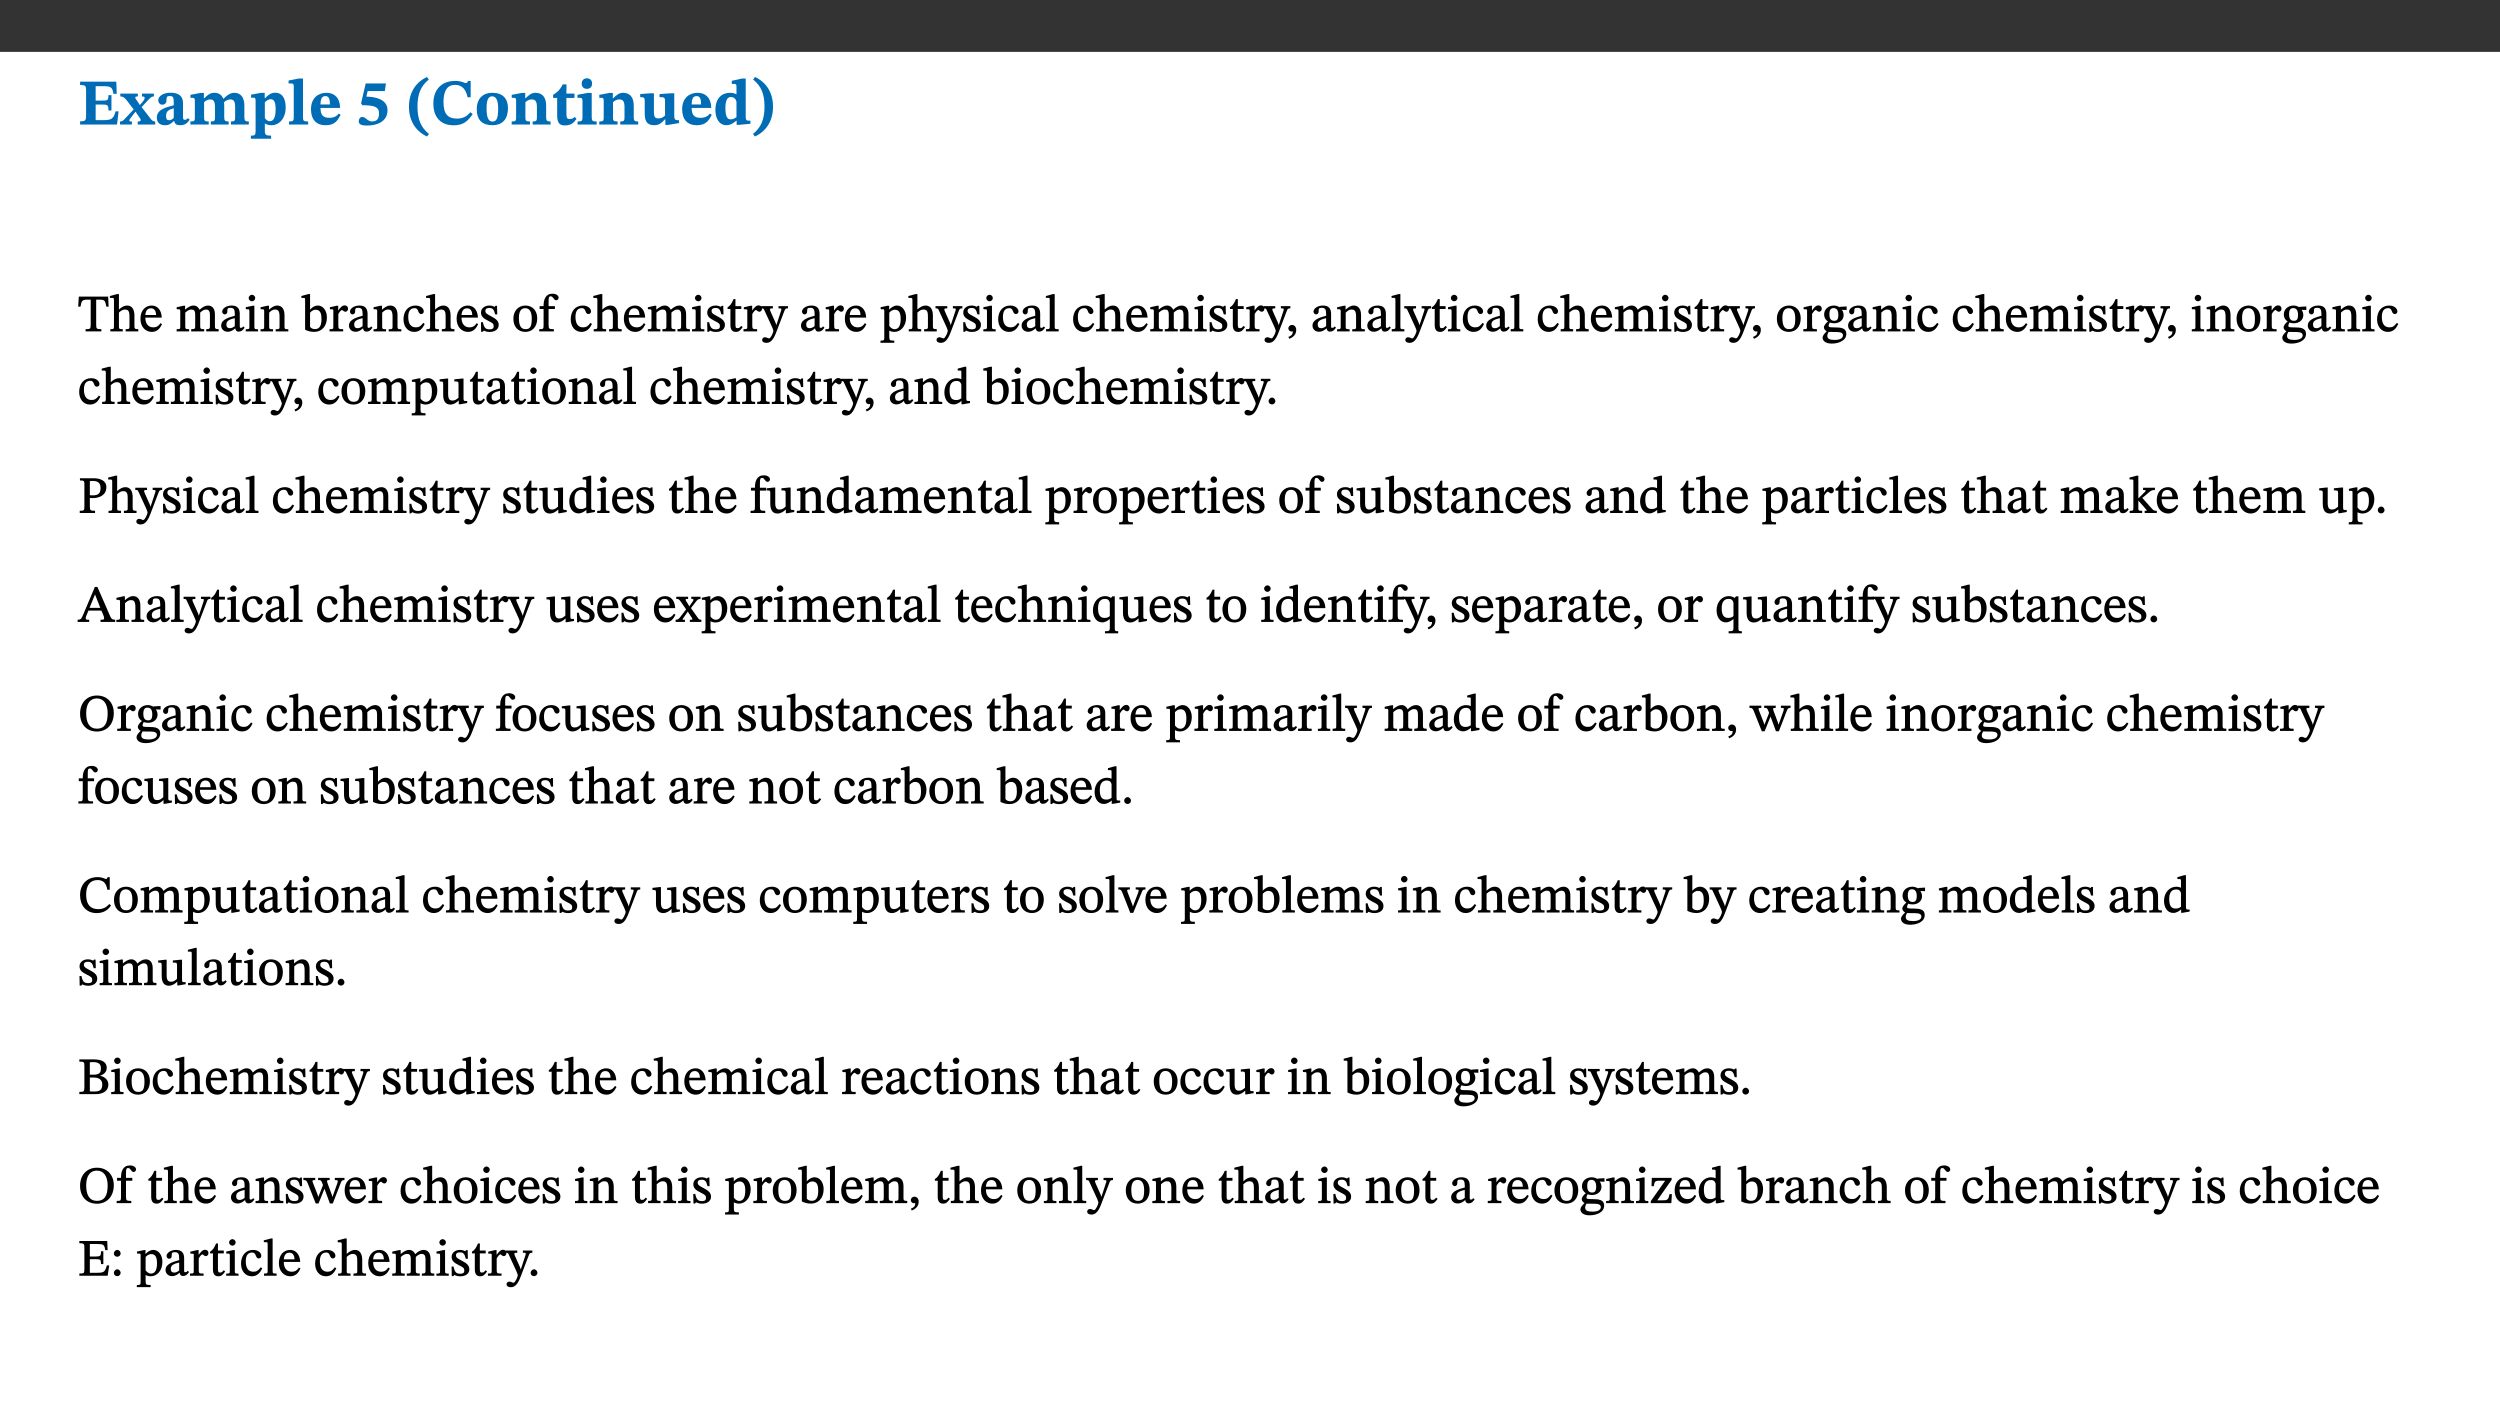 ﻿<?xml version="1.0" encoding="utf-8"?>
<svg xmlns="http://www.w3.org/2000/svg" xmlns:xlink="http://www.w3.org/1999/xlink" viewBox="0 0 960 540" version="1.1">
  <rect x="0" y="0" width="960" height="540" fill="#333333" stroke="none"/>
  <defs>
    <g>
      <symbol overflow="visible" id="glyph0-0">
        <path style="stroke:none;" d="M 7.938 -4.281 L 7.938 -4.688 C 7.938 -7.391 11.922 -9.312 11.922 -12.953 C 11.922 -15.531 9.766 -16.75 7.328 -16.75 C 4.828 -16.75 3.125 -15.234 3.125 -13.234 C 3.125 -12.062 3.594 -11.422 4.391 -11.422 C 4.984 -11.422 5.5 -11.828 5.5 -12.594 C 5.5 -13.531 4.984 -13.562 4.984 -14.375 C 4.984 -15.141 5.656 -15.641 7.109 -15.641 C 8.703 -15.641 9.688 -14.844 9.688 -12.891 C 9.688 -9.062 6.938 -8.156 6.938 -4.938 L 6.938 -4.219 L 7.938 -4.219 Z M 8.875 -1.266 C 8.875 -2.031 8.344 -2.828 7.484 -2.828 C 6.562 -2.828 6.016 -2.062 6.016 -1.266 C 6.016 -0.453 6.5 0.203 7.453 0.203 C 8.344 0.203 8.875 -0.469 8.875 -1.266 Z M 14.75 4.109 L 14.75 -19.625 L 0.25 -19.625 L 0.25 4.188 L 14.75 4.188 Z M 13.453 2.703 L 1.516 2.703 L 1.516 -18.188 L 13.453 -18.188 Z M 13.453 2.703 " />
      </symbol>
      <symbol overflow="visible" id="glyph0-1">
        <path style="stroke:none;" d="M 15.656 -5.062 L 14.5 -5.062 C 13.703 -2.234 13.016 -1.688 9.766 -1.688 L 6.844 -1.688 L 6.844 -7.688 L 9.047 -7.688 C 11.516 -7.688 11.75 -7.531 11.75 -5.406 L 12.906 -5.406 L 12.906 -11.297 L 11.75 -11.297 C 11.75 -9.266 11.516 -9.188 9.047 -9.188 L 6.844 -9.188 L 6.844 -14.719 L 10.109 -14.719 C 12.859 -14.719 13.312 -14.094 13.672 -11.797 L 14.938 -11.797 L 14.766 -16.453 L 0.875 -16.453 L 0.875 -15.188 C 2.906 -15.188 3.172 -14.891 3.172 -13.031 L 3.172 -3.203 C 3.172 -1.359 2.547 -1.234 0.875 -1.234 L 0.875 0 L 15.047 0 Z M 15.656 -5.062 " />
      </symbol>
      <symbol overflow="visible" id="glyph0-2">
        <path style="stroke:none;" d="M 13.359 -0.078 L 13.359 -1.172 C 12.344 -1.172 11.969 -1.688 11.219 -2.703 L 8.125 -6.688 L 10.922 -9.688 C 11.578 -10.406 12 -10.781 12.844 -10.781 L 12.844 -11.891 L 8.281 -11.891 L 8.281 -10.781 C 8.969 -10.781 9.297 -10.656 9.297 -10.281 C 9.297 -9.891 9.25 -9.641 8.453 -8.625 L 7.516 -7.578 L 7.359 -7.578 L 6.938 -8.328 C 5.891 -9.859 5.703 -9.969 5.703 -10.328 C 5.703 -10.734 6 -10.781 6.688 -10.781 L 6.688 -11.891 L -0.047 -11.891 L -0.047 -10.781 C 0.938 -10.781 1.562 -10.406 2.453 -9.25 L 5.078 -5.797 L 1.906 -2.422 C 1.047 -1.484 0.719 -1.172 -0.156 -1.172 L -0.156 0 L 4.406 0 L 4.406 -1.172 C 3.641 -1.172 3.422 -1.219 3.422 -1.531 C 3.422 -1.906 3.672 -2.188 4.156 -2.828 L 5.75 -4.875 L 5.875 -4.875 L 6.312 -4.141 L 7.516 -2.406 C 7.688 -2.188 7.781 -1.984 7.781 -1.766 C 7.781 -1.266 7.484 -1.172 6.641 -1.172 L 6.641 0 L 13.359 0 Z M 13.359 -0.078 " />
      </symbol>
      <symbol overflow="visible" id="glyph0-3">
        <path style="stroke:none;" d="M 7.484 -1.391 C 7.703 -0.25 8.203 0.25 9.844 0.25 C 11.703 0.25 12.547 -0.562 13.406 -1.859 L 12.812 -2.453 C 12.438 -2.078 12.016 -1.812 11.625 -1.812 C 11.109 -1.812 10.859 -1.906 10.859 -2.906 L 10.859 -8.281 C 10.859 -11 9.141 -12.219 6.047 -12.219 C 3.172 -12.219 1.359 -10.828 1.359 -9.344 C 1.359 -8.234 2.156 -7.609 2.875 -7.609 C 3.734 -7.609 4.516 -8.125 4.516 -9.266 C 4.516 -10.688 4.781 -10.953 5.781 -10.953 C 6.969 -10.953 7.312 -10.578 7.312 -8.469 L 7.312 -7.391 C 4.953 -6.688 0.812 -6.078 0.812 -2.625 C 0.812 -0.625 2.125 0.266 3.938 0.266 C 5.656 0.266 6.188 -0.344 7.328 -1.312 L 7.484 -1.312 Z M 7.312 -2.547 C 6.594 -1.859 6.141 -1.656 5.5 -1.656 C 4.734 -1.656 4.359 -2.109 4.359 -3.328 C 4.359 -5.172 5.375 -5.656 7.312 -6.25 Z M 7.312 -2.547 " />
      </symbol>
      <symbol overflow="visible" id="glyph0-4">
        <path style="stroke:none;" d="M 13.609 -7.266 C 13.609 -7.734 13.578 -8.172 13.531 -8.547 C 14.172 -9.188 15.062 -9.641 15.984 -9.641 C 17.156 -9.641 17.797 -9.047 17.797 -6.719 L 17.797 -2.844 C 17.797 -1.469 17.641 -1.172 16.188 -1.172 L 16.188 0 L 23.047 0 L 23.047 -1.172 C 21.609 -1.172 21.344 -1.484 21.344 -2.844 L 21.344 -7.266 C 21.344 -10.531 19.844 -12.188 17.516 -12.188 C 15.859 -12.188 14.578 -11.156 13.375 -9.938 L 13.203 -9.938 C 12.688 -11.453 11.375 -12.188 9.781 -12.188 C 8.047 -12.188 7.016 -11.125 5.953 -10.094 L 5.797 -10.094 L 5.797 -12.125 L 4.453 -12.125 L 0.641 -11.406 L 0.641 -10.234 C 0.641 -10.234 0.891 -10.266 1.312 -10.266 C 2 -10.266 2.328 -10.141 2.328 -9.219 L 2.328 -2.844 C 2.328 -1.484 2.25 -1.172 0.625 -1.172 L 0.625 0 L 7.656 0 L 7.656 -1.172 C 6.016 -1.172 5.875 -1.484 5.875 -2.844 L 5.875 -8.578 C 6.547 -9.25 7.328 -9.641 8.234 -9.641 C 9.391 -9.641 10.062 -9.047 10.062 -6.719 L 10.062 -2.844 C 10.062 -1.469 9.938 -1.172 8.453 -1.172 L 8.453 0 L 15.312 0 L 15.312 -1.172 C 13.875 -1.172 13.609 -1.484 13.609 -2.844 Z M 13.609 -7.266 " />
      </symbol>
      <symbol overflow="visible" id="glyph0-5">
        <path style="stroke:none;" d="M 5.656 -12.172 L 4.234 -12.172 L 0.422 -11.469 L 0.422 -10.281 C 0.422 -10.281 0.891 -10.312 1.219 -10.312 C 2.031 -10.312 2.156 -10.062 2.156 -9.062 L 2.156 2.609 C 2.156 3.984 1.906 4.281 0.344 4.281 L 0.344 5.453 L 8.109 5.453 L 8.109 4.266 C 6.172 4.266 5.703 4.047 5.703 2.422 L 5.703 -0.375 L 5.797 -0.375 C 6.547 0.094 7.281 0.266 8.234 0.266 C 11.219 0.266 13.703 -2.328 13.703 -6.547 C 13.703 -10.438 12.094 -12.219 9.719 -12.219 C 8.078 -12.219 7.062 -11.406 5.797 -10.141 L 5.656 -10.141 Z M 5.703 -8.531 C 6.219 -9.047 6.984 -9.719 7.984 -9.719 C 9.188 -9.719 9.844 -8.703 9.844 -5.844 C 9.844 -2.375 8.891 -1.281 7.609 -1.281 C 6.609 -1.281 6.047 -1.984 5.703 -2.5 Z M 5.703 -8.531 " />
      </symbol>
      <symbol overflow="visible" id="glyph0-6">
        <path style="stroke:none;" d="M 7.812 -1.172 C 6.016 -1.172 5.828 -1.438 5.828 -2.844 L 5.828 -17.672 L 4.188 -17.672 L 0.297 -16.906 L 0.297 -15.766 C 0.297 -15.766 0.672 -15.781 1.062 -15.781 C 1.688 -15.781 2.281 -15.766 2.281 -14.812 L 2.281 -2.844 C 2.281 -1.484 2.109 -1.172 0.469 -1.172 L 0.469 0 L 7.812 0 Z M 7.812 -1.172 " />
      </symbol>
      <symbol overflow="visible" id="glyph0-7">
        <path style="stroke:none;" d="M 11.469 -4.219 C 10.656 -3.203 9.672 -2.578 7.734 -2.578 C 5.625 -2.578 4.438 -3.547 4.438 -6.375 L 11.969 -6.375 C 11.922 -10.188 9.859 -12.188 6.734 -12.188 C 3.516 -12.188 0.797 -10.141 0.797 -5.875 C 0.797 -1.938 2.797 0.266 6.422 0.266 C 10.094 0.266 11.078 -1.703 12.172 -3.719 Z M 4.406 -7.609 C 4.516 -10.016 5 -10.922 6.391 -10.922 C 7.703 -10.922 8.078 -9.641 8.078 -7.703 L 4.406 -7.703 Z M 4.406 -7.609 " />
      </symbol>
      <symbol overflow="visible" id="glyph0-8">
        <path style="stroke:none;" d="M 10.562 -12.938 L 11 -15.781 L 3.219 -15.781 L 1.438 -8.125 L 1.891 -7.438 C 2.234 -7.438 2.297 -7.438 2.953 -7.406 C 6.172 -7.281 8.328 -6.891 8.328 -4.359 C 8.328 -1.859 7.312 -1.188 5.5 -1.188 C 3.969 -1.188 3.219 -2.922 1.891 -2.922 C 0.984 -2.922 0.547 -2.031 0.547 -1.234 C 0.547 -0.203 1.312 0.391 3.688 0.391 C 7.75 0.391 11.594 -1.219 11.594 -5.5 C 11.594 -9.844 6.562 -10.703 3.469 -10.703 L 3.969 -12.859 L 10.531 -12.859 Z M 10.562 -12.938 " />
      </symbol>
      <symbol overflow="visible" id="glyph0-9">
        <path style="stroke:none;" d="M 1.734 -6.859 C 1.734 -1.406 4.312 2.547 8.656 4.609 L 9.422 3.625 C 6.391 1.188 5 -1.891 5 -6.859 C 5 -11.797 6.312 -14.812 9.344 -17.266 L 8.656 -18.266 C 4.312 -16.234 1.734 -12.266 1.734 -6.859 Z M 1.734 -6.859 " />
      </symbol>
      <symbol overflow="visible" id="glyph0-10">
        <path style="stroke:none;" d="M 15.359 -4.734 C 13.922 -3.141 12.594 -2.281 10.156 -2.281 C 6.672 -2.281 5 -4.047 5 -8.672 C 5 -13.016 6.469 -15.234 9.469 -15.234 C 12 -15.234 13.578 -13.656 14.25 -10.484 L 15.438 -10.484 L 15.438 -16.75 L 14.391 -16.75 C 14.281 -16.281 14.125 -15.938 13.578 -15.938 C 12.844 -15.938 12.141 -16.75 9.516 -16.75 C 4.531 -16.75 1.109 -13.734 1.109 -8.031 C 1.109 -3.219 3.547 0.297 8.953 0.297 C 12.906 0.297 14.516 -1.594 16.203 -3.984 Z M 15.359 -4.734 " />
      </symbol>
      <symbol overflow="visible" id="glyph0-11">
        <path style="stroke:none;" d="M 6.859 -12.188 C 2.703 -12.188 0.797 -9.484 0.797 -6.016 C 0.797 -1.703 2.906 0.25 6.797 0.25 C 10.688 0.25 12.781 -2.062 12.781 -6.297 C 12.781 -9.859 10.828 -12.188 6.859 -12.188 Z M 6.672 -10.828 C 8.297 -10.828 9.016 -9.188 9.016 -6.094 C 9.016 -2.672 8.5 -1.141 6.859 -1.141 C 5.25 -1.141 4.562 -2.719 4.562 -6.266 C 4.562 -9.094 5.078 -10.828 6.672 -10.828 Z M 6.672 -10.828 " />
      </symbol>
      <symbol overflow="visible" id="glyph0-12">
        <path style="stroke:none;" d="M 13.859 -7.266 C 13.859 -10.531 12.344 -12.188 9.734 -12.188 C 8.25 -12.188 7.188 -11.297 5.953 -10.094 L 5.828 -10.094 L 5.828 -12.125 L 4.453 -12.125 L 0.641 -11.406 L 0.641 -10.234 C 0.641 -10.234 0.891 -10.266 1.312 -10.266 C 2 -10.266 2.328 -10.141 2.328 -9.219 L 2.328 -2.844 C 2.328 -1.484 2.25 -1.172 0.625 -1.172 L 0.625 0 L 7.656 0 L 7.656 -1.172 C 6.016 -1.172 5.891 -1.484 5.891 -2.844 L 5.891 -8.594 C 6.609 -9.188 7.281 -9.641 8.297 -9.641 C 9.609 -9.641 10.312 -9.047 10.312 -6.719 L 10.312 -2.844 C 10.312 -1.469 10.141 -1.172 8.672 -1.172 L 8.672 0 L 15.562 0 L 15.562 -1.172 C 14.125 -1.172 13.859 -1.484 13.859 -2.844 Z M 13.859 -7.266 " />
      </symbol>
      <symbol overflow="visible" id="glyph0-13">
        <path style="stroke:none;" d="M 8.844 -2.922 C 8.25 -2.422 7.828 -2.125 6.859 -2.125 C 5.922 -2.125 5.625 -2.5 5.625 -4.312 L 5.625 -10.203 L 8.719 -10.203 L 8.719 -11.891 L 5.625 -11.891 L 5.656 -15.406 L 4.188 -15.406 C 3.172 -13.234 1.906 -12.234 0.516 -11.406 L 0.516 -10.203 L 2.078 -10.203 L 2.078 -3.438 C 2.078 -0.594 3.047 0.344 4.984 0.344 C 7.578 0.344 8.453 -0.766 9.516 -2.156 Z M 8.844 -2.922 " />
      </symbol>
      <symbol overflow="visible" id="glyph0-14">
        <path style="stroke:none;" d="M 7.781 -1.172 C 6.125 -1.172 5.875 -1.438 5.875 -2.875 L 5.875 -12.125 L 4.141 -12.125 L 0.422 -11.422 L 0.422 -10.234 C 0.422 -10.234 0.719 -10.266 1.062 -10.266 C 1.812 -10.266 2.328 -10.234 2.328 -9.125 L 2.328 -2.797 C 2.328 -1.391 2.062 -1.172 0.453 -1.172 L 0.453 0 L 7.781 0 Z M 4.016 -17.75 C 2.75 -17.75 2.031 -16.875 2.031 -15.719 C 2.031 -14.547 2.781 -13.703 4.016 -13.703 C 5.328 -13.703 6.016 -14.547 6.016 -15.734 C 6.016 -16.875 5.328 -17.75 4.016 -17.75 Z M 4.016 -17.75 " />
      </symbol>
      <symbol overflow="visible" id="glyph0-15">
        <path style="stroke:none;" d="M 15.234 -1.656 L 15.094 -1.656 C 13.75 -1.656 13.406 -1.859 13.406 -3.422 L 13.406 -12.016 L 12.391 -12.016 L 7.75 -11.703 L 7.75 -10.5 C 9.391 -10.5 9.859 -10.5 9.859 -9.062 L 9.859 -3.438 C 8.953 -2.672 8.375 -2.359 7.328 -2.359 C 6.266 -2.359 5.594 -2.547 5.594 -4.906 L 5.594 -12.016 L 4.438 -12.016 L 0.328 -11.703 L 0.328 -10.5 C 1.656 -10.484 2.062 -10.5 2.062 -8.969 L 2.062 -4.188 C 2.062 -0.922 3.25 0.25 5.719 0.25 C 7.391 0.25 8.281 -0.344 9.844 -2 L 9.984 -2 L 9.984 0.156 L 10.953 0.156 L 15.234 -0.562 Z M 15.234 -1.656 " />
      </symbol>
      <symbol overflow="visible" id="glyph0-16">
        <path style="stroke:none;" d="M 14.25 -0.375 L 14.25 -1.484 L 13.734 -1.484 C 12.812 -1.484 12.438 -1.641 12.438 -2.906 L 12.438 -17.672 L 11.047 -17.672 L 7.094 -16.797 L 7.094 -15.594 C 7.094 -15.594 7.562 -15.594 7.812 -15.594 C 8.75 -15.594 8.891 -15.469 8.891 -14.375 L 8.891 -11.641 L 8.828 -11.641 C 8 -12.047 7.188 -12.188 6.422 -12.188 C 3.297 -12.188 0.797 -10.141 0.797 -5.578 C 0.797 -2.406 2.188 0.25 5.031 0.25 C 6.672 0.25 7.906 -0.672 8.797 -1.469 L 8.953 -1.469 L 8.953 0.125 L 9.812 0.125 L 14.25 -0.297 Z M 8.891 -2.844 C 8.078 -2.281 7.578 -1.984 6.609 -1.984 C 5.297 -1.984 4.641 -3.203 4.641 -6.312 C 4.641 -9.297 5.406 -10.562 6.672 -10.562 C 8.031 -10.562 8.672 -9.672 8.891 -8.766 Z M 8.891 -2.844 " />
      </symbol>
      <symbol overflow="visible" id="glyph0-17">
        <path style="stroke:none;" d="M 8.25 -6.859 C 8.25 -12.266 5.672 -16.234 1.312 -18.266 L 0.625 -17.266 C 3.672 -14.812 4.984 -11.797 4.984 -6.859 C 4.984 -1.891 3.594 1.188 0.547 3.625 L 1.312 4.609 C 5.672 2.547 8.25 -1.406 8.25 -6.859 Z M 8.25 -6.859 " />
      </symbol>
      <symbol overflow="visible" id="glyph1-0">
        <path style="stroke:none;" d="M 6.5 -3.5 L 6.5 -3.828 C 6.5 -6 9.703 -7.547 9.703 -10.484 C 9.703 -12.547 7.844 -13.594 5.891 -13.594 C 3.891 -13.594 2.375 -12.312 2.375 -10.703 C 2.375 -9.766 2.891 -9.188 3.531 -9.188 C 4 -9.188 4.547 -9.562 4.547 -10.188 C 4.547 -10.938 4.125 -10.953 4.125 -11.609 C 4.125 -12.234 4.547 -12.578 5.719 -12.578 C 7 -12.578 7.656 -12 7.656 -10.422 C 7.656 -7.344 5.438 -6.609 5.438 -4.031 L 5.438 -3.391 L 6.5 -3.391 Z M 7.25 -1.078 C 7.25 -1.688 6.719 -2.391 6.016 -2.391 C 5.281 -2.391 4.703 -1.719 4.703 -1.078 C 4.703 -0.422 5.219 0.156 6 0.156 C 6.719 0.156 7.25 -0.438 7.25 -1.078 Z M 11.969 3.25 L 11.969 -15.891 L 0.062 -15.891 L 0.062 3.359 L 11.969 3.359 Z M 10.812 2.047 L 1.328 2.047 L 1.328 -14.625 L 10.672 -14.625 L 10.672 2.047 Z M 10.812 2.047 " />
      </symbol>
      <symbol overflow="visible" id="glyph1-1">
        <path style="stroke:none;" d="M 11.812 -9.625 L 11.656 -13.344 L 0.375 -13.344 L 0.141 -9.5 L 1.016 -9.5 C 1.453 -11.797 1.609 -12.188 3.812 -12.188 L 4.938 -12.188 L 4.938 -2.734 C 4.938 -0.922 4.797 -0.859 2.984 -0.859 L 2.984 0 L 9.031 0 L 9.031 -0.859 C 7.188 -0.859 7.047 -0.922 7.047 -2.734 L 7.047 -12.188 L 8.188 -12.188 C 10.406 -12.188 10.5 -11.797 10.953 -9.5 L 11.828 -9.5 Z M 11.812 -9.625 " />
      </symbol>
      <symbol overflow="visible" id="glyph1-2">
        <path style="stroke:none;" d="M 3.719 -7.188 C 4.703 -8.094 5.344 -8.391 6.109 -8.391 C 7.734 -8.391 7.812 -7.125 7.812 -5.5 L 7.812 -2.047 C 7.812 -1.094 7.875 -0.844 6.359 -0.844 L 6.359 0 L 11.203 0 L 11.203 -0.844 C 9.828 -0.844 9.719 -1.078 9.719 -2.125 L 9.719 -6.094 C 9.719 -7.734 9.219 -9.922 6.938 -9.922 C 5.875 -9.922 4.859 -9.422 3.641 -8.281 L 3.766 -8.281 L 3.766 -14.328 L 3.109 -14.328 L 0.297 -13.594 L 0.297 -12.922 L 0.516 -12.844 C 0.516 -12.844 0.703 -12.844 1.016 -12.844 C 1.547 -12.844 1.859 -12.875 1.859 -12.172 L 1.859 -1.969 C 1.859 -0.859 1.641 -0.844 0.453 -0.844 L 0.453 0 L 5.234 0 L 5.234 -0.844 C 3.75 -0.844 3.766 -1.016 3.766 -2.047 L 3.766 -7.219 Z M 3.719 -7.188 " />
      </symbol>
      <symbol overflow="visible" id="glyph1-3">
        <path style="stroke:none;" d="M 8.172 -3.062 C 7.531 -2.234 7.016 -1.547 5.406 -1.547 C 3.812 -1.547 2.406 -2.672 2.406 -5.297 L 8.719 -5.297 C 8.609 -8.203 7.047 -9.922 4.875 -9.922 C 2.547 -9.922 0.531 -8.188 0.531 -4.859 C 0.531 -1.656 2.531 0.203 4.922 0.203 C 6.969 0.203 8.047 -1.172 8.812 -2.75 L 8.234 -3.172 Z M 2.391 -6.156 C 2.547 -8.016 3.234 -8.859 4.578 -8.859 C 6 -8.859 6.516 -7.625 6.547 -6.297 L 2.406 -6.297 Z M 2.391 -6.156 " />
      </symbol>
      <symbol overflow="visible" id="glyph1-4">
        <path style="stroke:none;" d="M 3.766 -7.156 C 4.344 -7.688 5.141 -8.391 6.172 -8.391 C 7.094 -8.391 7.625 -8.062 7.625 -6.375 L 7.625 -2.438 C 7.625 -1.031 7.656 -0.844 6.094 -0.844 L 6.094 0 L 11.078 0 L 11.078 -0.844 C 9.516 -0.844 9.547 -1.062 9.547 -2.438 L 9.547 -7.219 C 10.156 -7.75 10.891 -8.391 11.719 -8.391 C 12.656 -8.391 13.281 -8.062 13.281 -6.25 L 13.281 -2.438 C 13.281 -1.219 13.375 -0.844 11.875 -0.844 L 11.875 0 L 16.641 0 L 16.641 -0.844 C 15.141 -0.844 15.203 -1.172 15.203 -2.438 L 15.203 -6.5 C 15.203 -8.906 14.062 -9.922 12.516 -9.922 C 11.453 -9.922 10.344 -9.297 9.281 -8.266 L 9.344 -8.266 C 8.984 -9.078 8.188 -9.922 7.047 -9.922 C 5.703 -9.922 4.688 -9.141 3.641 -8.25 L 3.75 -8.25 L 3.75 -9.859 L 3.141 -9.859 L 0.516 -9.266 L 0.516 -8.562 L 0.734 -8.484 C 0.734 -8.484 0.891 -8.484 1.188 -8.484 C 1.75 -8.484 1.891 -8.422 1.891 -7.703 L 1.891 -2.125 C 1.891 -0.938 1.891 -0.844 0.5 -0.844 L 0.5 0 L 5.297 0 L 5.297 -0.844 C 3.938 -0.844 3.812 -0.938 3.812 -2.047 L 3.812 -7.172 Z M 3.766 -7.156 " />
      </symbol>
      <symbol overflow="visible" id="glyph1-5">
        <path style="stroke:none;" d="M 6 -1.359 C 6.109 -0.484 6.453 0.094 7.328 0.094 C 8.344 0.094 8.906 -0.359 9.641 -1.422 L 9.156 -1.906 C 8.812 -1.516 8.625 -1.359 8.25 -1.359 C 7.828 -1.359 7.766 -1.375 7.766 -2.188 L 7.766 -6.719 C 7.766 -8.781 6.828 -9.922 4.656 -9.922 C 2.484 -9.922 1.016 -8.703 1.016 -7.594 C 1.016 -6.938 1.594 -6.516 1.984 -6.516 C 2.547 -6.516 2.984 -6.938 2.984 -7.547 C 2.984 -8.75 3.062 -9.047 4.203 -9.047 C 5.406 -9.047 5.859 -8.5 5.859 -6.766 L 5.859 -6 C 4.281 -5.5 0.625 -4.844 0.625 -2.219 C 0.625 -0.938 1.594 0.141 3.125 0.141 C 4.406 0.141 5.203 -0.453 6.094 -1.234 L 6.016 -1.234 Z M 5.891 -2.047 C 5.219 -1.5 4.609 -1.219 3.938 -1.219 C 3.094 -1.219 2.625 -1.688 2.625 -2.688 C 2.625 -4.25 4.188 -4.656 5.859 -5.078 L 5.859 -2.016 Z M 5.891 -2.047 " />
      </symbol>
      <symbol overflow="visible" id="glyph1-6">
        <path style="stroke:none;" d="M 2.891 -14.062 C 2.188 -14.062 1.609 -13.406 1.609 -12.812 C 1.609 -12.188 2.219 -11.547 2.891 -11.547 C 3.578 -11.547 4.141 -12.188 4.141 -12.812 C 4.141 -13.406 3.578 -14.062 2.891 -14.062 Z M 5.125 -0.812 C 3.781 -0.812 3.812 -0.969 3.812 -2.125 L 3.812 -9.859 L 3.172 -9.859 L 0.516 -9.281 L 0.516 -8.594 L 0.734 -8.5 C 0.734 -8.5 0.875 -8.5 1.156 -8.5 C 1.734 -8.5 1.891 -8.547 1.891 -7.688 L 1.891 -2.125 C 1.891 -1 1.969 -0.812 0.5 -0.812 L 0.5 0 L 5.234 0 L 5.234 -0.812 Z M 5.125 -0.812 " />
      </symbol>
      <symbol overflow="visible" id="glyph1-7">
        <path style="stroke:none;" d="M 9.703 -6.234 C 9.703 -8.531 8.719 -9.922 6.906 -9.922 C 5.656 -9.922 4.688 -9.156 3.641 -8.25 L 3.75 -8.25 L 3.766 -9.859 L 3.188 -9.859 L 0.516 -9.266 L 0.516 -8.562 L 0.734 -8.484 C 0.734 -8.484 0.859 -8.484 1.188 -8.484 C 1.734 -8.484 1.891 -8.453 1.891 -7.734 L 1.891 -2.125 C 1.891 -1.016 1.969 -0.812 0.5 -0.812 L 0.5 0 L 5.312 0 L 5.312 -0.812 C 3.766 -0.812 3.812 -1.016 3.812 -2.125 L 3.812 -7.188 C 4.359 -7.703 5.016 -8.391 6.094 -8.391 C 7 -8.391 7.797 -8.125 7.797 -5.734 L 7.797 -2.125 C 7.797 -1.016 7.875 -0.812 6.312 -0.812 L 6.312 0 L 11.172 0 L 11.172 -0.812 C 9.719 -0.812 9.703 -1.016 9.703 -2.125 Z M 9.703 -6.234 " />
      </symbol>
      <symbol overflow="visible" id="glyph1-8">
        <path style="stroke:none;" d="M 3.25 -14.328 L 2.734 -14.328 L 0.016 -13.594 L 0.016 -12.922 L 0.234 -12.844 C 0.234 -12.844 0.391 -12.844 0.719 -12.844 C 1.469 -12.844 1.453 -12.812 1.453 -11.906 L 1.453 -0.656 C 1.969 -0.375 3.234 0.203 4.922 0.203 C 7.688 0.203 9.828 -1.797 9.828 -5.359 C 9.828 -7.953 8.344 -9.922 6.375 -9.922 C 5.047 -9.922 3.906 -9.031 3.234 -8.234 L 3.359 -8.234 L 3.359 -14.328 Z M 3.328 -7.125 C 3.688 -7.609 4.484 -8.312 5.5 -8.312 C 7.391 -8.312 7.75 -6.641 7.75 -4.719 C 7.75 -2.516 7.172 -0.875 5.281 -0.875 C 4.219 -0.875 3.703 -1.312 3.359 -1.734 L 3.359 -7.172 Z M 3.328 -7.125 " />
      </symbol>
      <symbol overflow="visible" id="glyph1-9">
        <path style="stroke:none;" d="M 3.641 -9.859 L 3.172 -9.859 L 0.562 -9.25 L 0.562 -8.562 L 0.781 -8.484 C 0.781 -8.484 0.922 -8.484 1.312 -8.484 C 2.031 -8.484 1.891 -8.25 1.891 -7.531 L 1.891 -2.047 C 1.891 -0.938 1.891 -0.844 0.438 -0.844 L 0.438 0 L 5.672 0 L 5.672 -0.844 C 4.062 -0.844 3.812 -0.891 3.812 -2.156 L 3.812 -6.672 C 4.25 -7.406 4.797 -8.203 5.266 -8.203 C 5.5 -8.203 5.891 -7.531 6.547 -7.531 C 7 -7.531 7.547 -7.969 7.547 -8.719 C 7.547 -9.406 7.047 -9.984 6.281 -9.984 C 5.312 -9.984 4.625 -9.25 3.625 -7.812 L 3.766 -7.812 L 3.766 -9.859 Z M 3.641 -9.859 " />
      </symbol>
      <symbol overflow="visible" id="glyph1-10">
        <path style="stroke:none;" d="M 8.031 -3.172 C 7.125 -2.016 6.547 -1.547 5.266 -1.547 C 3.203 -1.547 2.344 -3.125 2.344 -5.562 C 2.344 -7.844 3.203 -8.922 4.828 -8.922 C 6.531 -8.922 5.875 -6.656 7.344 -6.656 C 7.906 -6.656 8.312 -7.094 8.312 -7.672 C 8.312 -8.828 7.031 -9.922 5.156 -9.922 C 2.297 -9.922 0.516 -7.75 0.516 -4.625 C 0.516 -1.859 2.156 0.203 4.641 0.203 C 6.766 0.203 7.875 -1.172 8.672 -2.844 L 8.094 -3.266 Z M 8.031 -3.172 " />
      </symbol>
      <symbol overflow="visible" id="glyph1-11">
        <path style="stroke:none;" d="M 0.641 -3.391 L 0.703 0.156 L 1.297 0.156 L 1.719 -0.297 C 2.234 -0.078 2.828 0.219 3.984 0.219 C 5.781 0.219 7.453 -0.625 7.453 -2.484 C 7.453 -3.969 6.438 -4.797 4.625 -5.75 C 2.953 -6.609 2.328 -7.016 2.328 -7.797 C 2.328 -8.688 2.906 -8.984 3.828 -8.984 C 5.047 -8.984 5.641 -8.531 6.094 -6.516 L 6.891 -6.516 L 6.812 -9.828 L 6.219 -9.828 L 5.875 -9.406 L 5.938 -9.406 C 5.438 -9.641 4.844 -9.922 3.844 -9.922 C 2.125 -9.922 0.656 -8.906 0.656 -7.266 C 0.656 -5.797 1.516 -5.016 3.328 -4.109 L 3.422 -4.062 C 5.281 -3.141 5.516 -2.891 5.516 -1.953 C 5.516 -1.016 4.938 -0.781 3.938 -0.781 C 2.469 -0.781 1.828 -1.328 1.391 -3.531 L 0.641 -3.531 Z M 0.641 -3.391 " />
      </symbol>
      <symbol overflow="visible" id="glyph1-12">
        <path style="stroke:none;" d="M 5.141 -9.922 C 2.453 -9.922 0.531 -7.828 0.531 -4.938 C 0.531 -1.719 2.344 0.203 5.141 0.203 C 7.734 0.203 9.688 -1.672 9.688 -5.016 C 9.688 -7.969 7.875 -9.922 5.141 -9.922 Z M 5.062 -8.906 C 6.828 -8.906 7.594 -7.375 7.594 -4.922 C 7.594 -1.672 6.859 -0.859 5.219 -0.859 C 3.5 -0.844 2.656 -2.031 2.656 -5.203 C 2.656 -7.75 3.547 -8.906 5.062 -8.906 Z M 5.062 -8.906 " />
      </symbol>
      <symbol overflow="visible" id="glyph1-13">
        <path style="stroke:none;" d="M 0.375 -9.547 L 0.375 -8.594 L 1.891 -8.594 L 1.891 -2.484 C 1.891 -0.938 1.812 -0.844 0.219 -0.844 L 0.219 0 L 5.844 0 L 5.844 -0.844 C 4.062 -0.844 3.812 -0.938 3.812 -2.484 L 3.812 -8.594 L 6.234 -8.594 L 6.234 -9.688 L 3.812 -9.688 L 3.812 -11.312 C 3.812 -12.984 3.906 -13.469 4.641 -13.469 C 5.641 -13.469 5.734 -11.953 6.734 -11.953 C 7.188 -11.953 7.672 -12.344 7.672 -12.922 C 7.672 -13.828 6.609 -14.469 5.312 -14.469 C 3.922 -14.469 3.109 -13.891 2.562 -12.969 C 2.047 -12.047 1.891 -11.062 1.891 -9.688 L 0.375 -9.688 Z M 0.375 -9.547 " />
      </symbol>
      <symbol overflow="visible" id="glyph1-14">
        <path style="stroke:none;" d="M 5.734 -2.016 C 5.234 -1.453 5.078 -1.234 4.438 -1.234 C 3.672 -1.234 3.609 -1.578 3.609 -2.984 L 3.609 -8.594 L 5.859 -8.594 L 5.859 -9.688 L 3.609 -9.688 L 3.625 -12.406 L 2.906 -12.406 C 2.125 -10.578 1.578 -9.844 0.594 -9.25 L 0.594 -8.594 L 1.688 -8.594 L 1.688 -2.438 C 1.688 -0.641 2.406 0.203 3.75 0.203 C 5.016 0.203 5.516 -0.438 6.391 -1.641 L 5.812 -2.109 Z M 5.734 -2.016 " />
      </symbol>
      <symbol overflow="visible" id="glyph1-15">
        <path style="stroke:none;" d="M 9.828 -9.688 L 6.297 -9.688 L 6.297 -8.844 C 7.094 -8.844 7.406 -8.859 7.406 -8.469 C 7.406 -8.312 7.344 -8.125 7.312 -7.969 L 5.438 -2.266 L 5.5 -2.266 L 5.234 -3.172 L 3.281 -7.547 C 3.172 -7.828 3.016 -8.172 3.016 -8.406 C 3.016 -8.766 3.125 -8.828 4.141 -8.828 L 4.141 -9.688 L -0.375 -9.688 L -0.375 -8.844 C 0.484 -8.844 0.625 -8.703 0.812 -8.25 L 3.75 -1.859 C 3.984 -1.312 4.344 -0.484 4.344 -0.219 C 4.344 0.359 3.344 2.688 2.703 2.688 C 2.219 2.688 1.797 2.25 1.094 2.25 C 0.562 2.25 0.016 2.656 0.016 3.25 C 0.016 4 0.734 4.406 1.641 4.406 C 3.25 4.406 4.344 3.25 5.453 0.312 L 8.562 -7.844 C 8.844 -8.625 9.031 -8.844 9.938 -8.844 L 9.938 -9.688 Z M 9.828 -9.688 " />
      </symbol>
      <symbol overflow="visible" id="glyph1-16">
        <path style="stroke:none;" d="M 3.5 -9.859 L 3.016 -9.859 L 0.359 -9.281 L 0.359 -8.594 L 0.578 -8.5 C 0.578 -8.5 0.875 -8.5 1.141 -8.5 C 1.797 -8.5 1.75 -8.359 1.75 -7.609 L 1.75 2.25 C 1.75 3.359 1.688 3.562 0.297 3.562 L 0.297 4.375 L 5.594 4.375 L 5.594 3.547 C 3.922 3.547 3.672 3.422 3.672 2.125 L 3.672 -0.359 L 3.578 -0.359 C 4.109 0 4.875 0.203 5.641 0.203 C 8.031 0.203 10.125 -1.938 10.125 -5.312 C 10.125 -7.922 8.625 -9.922 6.656 -9.922 C 5.484 -9.922 4.422 -9.266 3.484 -8.188 L 3.625 -8.188 L 3.625 -9.859 Z M 3.625 -7.125 C 4 -7.625 4.781 -8.312 5.844 -8.312 C 7.312 -8.312 8.047 -7.266 8.047 -4.766 C 8.047 -1.984 7.125 -0.844 5.734 -0.844 C 4.625 -0.844 4 -1.688 3.672 -2.078 L 3.672 -7.172 Z M 3.625 -7.125 " />
      </symbol>
      <symbol overflow="visible" id="glyph1-17">
        <path style="stroke:none;" d="M 5.172 -0.844 C 3.75 -0.844 3.766 -0.969 3.766 -2.125 L 3.766 -14.328 L 3.141 -14.328 L 0.375 -13.594 L 0.375 -12.953 L 0.594 -12.875 C 0.594 -12.875 0.812 -12.875 1.156 -12.875 C 1.656 -12.875 1.859 -12.953 1.859 -12.125 L 1.859 -2.125 C 1.859 -1.016 1.906 -0.844 0.453 -0.844 L 0.453 0 L 5.297 0 L 5.297 -0.844 Z M 5.172 -0.844 " />
      </symbol>
      <symbol overflow="visible" id="glyph1-18">
        <path style="stroke:none;" d="M 1.469 2.828 C 2.266 2.469 4.062 1.672 4.062 -0.578 C 4.062 -1.672 3.406 -2.469 2.406 -2.469 C 1.609 -2.469 1.031 -1.797 1.031 -1.156 C 1.031 -0.578 1.5 0.047 2.266 0.047 C 2.484 0.047 2.672 0 2.75 -0.016 C 2.75 1.422 1.969 1.75 1.062 2.125 L 1.422 2.875 Z M 1.469 2.828 " />
      </symbol>
      <symbol overflow="visible" id="glyph1-19">
        <path style="stroke:none;" d="M 2.453 -3.891 C 1.516 -3.172 0.781 -2.234 0.781 -1.516 C 0.781 -0.953 1.25 -0.344 1.891 -0.016 L 1.891 -0.062 C 0.859 0.938 0.281 1.719 0.281 2.375 C 0.281 3.469 1.188 4.688 3.812 4.688 C 6.312 4.688 9.391 3.641 9.391 0.969 C 9.391 -1.312 7.344 -1.531 4.844 -1.531 C 3.016 -1.531 2.609 -1.594 2.609 -2.188 C 2.609 -2.531 2.891 -3.172 3.047 -3.391 C 3.531 -3.234 4.078 -3.109 4.719 -3.109 C 6.812 -3.109 8.359 -4.406 8.359 -6.25 C 8.359 -7.25 7.891 -8.016 7.656 -8.344 L 7.656 -8.266 L 9.516 -8.203 L 9.516 -9.578 L 6.828 -9.422 L 6.906 -9.203 C 6.906 -9.203 5.938 -9.922 4.625 -9.922 C 2.516 -9.922 0.875 -8.531 0.875 -6.531 C 0.875 -5.234 1.5 -4.297 2.406 -3.766 L 2.406 -3.859 Z M 4.484 -8.938 C 5.75 -8.938 6.328 -7.984 6.328 -6.375 C 6.328 -4.484 5.734 -4.062 4.734 -4.062 C 3.453 -4.062 2.891 -4.906 2.891 -6.609 C 2.891 -8.281 3.453 -8.938 4.484 -8.938 Z M 2.531 0.203 C 2.812 0.203 3.188 0.219 4.781 0.234 C 6.109 0.266 8.109 0.094 8.109 1.531 C 8.109 2.391 7.312 3.281 4.953 3.281 C 2.922 3.281 2.094 2.844 2.094 1.688 C 2.094 1.281 2.188 0.891 2.594 0.203 Z M 2.531 0.203 " />
      </symbol>
      <symbol overflow="visible" id="glyph1-20">
        <path style="stroke:none;" d="M 10.75 -1.156 L 10.562 -1.156 C 9.609 -1.156 9.484 -1.156 9.484 -2.328 L 9.484 -9.781 L 8.891 -9.781 L 5.953 -9.484 L 5.953 -8.672 C 7.375 -8.672 7.562 -8.688 7.562 -7.625 L 7.562 -2.453 C 6.812 -1.797 6.281 -1.328 5.266 -1.328 C 4.219 -1.328 3.578 -1.797 3.578 -3.828 L 3.578 -9.781 L 3.031 -9.781 L 0.312 -9.469 L 0.312 -8.672 C 1.531 -8.641 1.672 -8.688 1.672 -7.609 L 1.672 -3.562 C 1.672 -0.859 2.766 0.203 4.422 0.203 C 5.703 0.203 6.719 -0.438 7.734 -1.438 L 7.656 -1.438 L 7.656 0.094 L 8.234 0.094 L 10.875 -0.375 L 10.875 -1.156 Z M 10.75 -1.156 " />
      </symbol>
      <symbol overflow="visible" id="glyph1-21">
        <path style="stroke:none;" d="M 10.359 -0.484 L 10.359 -1.156 L 9.828 -1.156 C 9.078 -1.156 8.938 -1.219 8.938 -2.25 L 8.938 -14.328 L 8.281 -14.328 L 5.641 -13.594 L 5.641 -12.922 L 5.859 -12.844 C 5.859 -12.844 6.109 -12.844 6.297 -12.844 C 7.078 -12.844 7.031 -12.797 7.031 -11.906 L 7.031 -9.547 C 6.641 -9.734 5.891 -9.922 5.234 -9.922 C 2.734 -9.922 0.516 -7.766 0.516 -4.484 C 0.516 -1.938 1.812 0.156 4.062 0.156 C 5.375 0.156 6.469 -0.641 7.188 -1.281 L 7.094 -1.281 L 7.094 0.094 L 7.688 0.094 L 10.359 -0.375 Z M 7.078 -2.234 C 6.375 -1.75 5.938 -1.531 5 -1.531 C 3.312 -1.531 2.516 -2.516 2.516 -5.266 C 2.516 -7.766 3.531 -8.859 5.203 -8.859 C 6.438 -8.859 6.875 -8.203 7.031 -7.391 L 7.031 -2.219 Z M 7.078 -2.234 " />
      </symbol>
      <symbol overflow="visible" id="glyph1-22">
        <path style="stroke:none;" d="M 3.75 -1.094 C 3.75 -1.75 3.203 -2.469 2.453 -2.469 C 1.719 -2.469 1.141 -1.766 1.141 -1.109 C 1.141 -0.438 1.656 0.156 2.438 0.156 C 3.203 0.156 3.75 -0.484 3.75 -1.094 Z M 3.75 -1.094 " />
      </symbol>
      <symbol overflow="visible" id="glyph1-23">
        <path style="stroke:none;" d="M 0.812 -13.203 L 0.812 -12.484 C 2.234 -12.484 2.516 -12.391 2.516 -11.219 L 2.516 -2.656 C 2.516 -0.969 2.438 -0.859 0.734 -0.859 L 0.734 0 L 6.609 0 L 6.609 -0.859 C 4.875 -0.859 4.609 -0.938 4.609 -2.562 L 4.609 -5.781 C 4.703 -5.75 5.219 -5.703 5.625 -5.703 C 8.234 -5.703 10.953 -6.797 10.953 -9.906 C 10.953 -12.547 8.469 -13.344 5.922 -13.344 L 0.812 -13.344 Z M 4.484 -12.234 C 4.906 -12.266 5.281 -12.312 5.672 -12.312 C 7.828 -12.312 8.719 -11.422 8.719 -9.625 C 8.719 -7.312 7.703 -6.766 5.562 -6.766 C 5.156 -6.766 4.703 -6.812 4.609 -6.828 L 4.609 -12.234 Z M 4.484 -12.234 " />
      </symbol>
      <symbol overflow="visible" id="glyph1-24">
        <path style="stroke:none;" d="M 10.859 -0.125 L 10.859 -0.844 C 9.906 -0.844 9.656 -0.859 8.703 -1.953 L 5.297 -5.797 L 6.203 -6.531 C 8.453 -8.5 8.719 -8.828 10.141 -8.828 L 10.141 -9.688 L 5.578 -9.688 L 5.578 -8.828 C 6.469 -8.828 6.547 -8.844 6.547 -8.594 C 6.547 -8.266 6.312 -8.125 6.234 -8.047 L 3.703 -5.531 L 3.766 -5.531 L 3.766 -14.328 L 3.109 -14.328 L 0.375 -13.594 L 0.375 -12.953 L 0.594 -12.875 C 0.594 -12.875 0.922 -12.875 1.188 -12.875 C 1.859 -12.875 1.859 -12.812 1.859 -11.969 L 1.859 -2.016 C 1.859 -0.922 1.797 -0.844 0.453 -0.844 L 0.453 0 L 5.234 0 L 5.234 -0.844 C 3.859 -0.844 3.766 -0.922 3.766 -1.938 L 3.766 -4.844 L 3.703 -4.844 L 6.797 -1.328 C 6.891 -1.234 6.969 -1.109 6.969 -0.938 C 6.969 -0.75 6.906 -0.844 6.203 -0.844 L 6.203 0 L 10.859 0 Z M 10.859 -0.125 " />
      </symbol>
      <symbol overflow="visible" id="glyph1-25">
        <path style="stroke:none;" d="M 14.344 -0.125 L 14.344 -0.859 C 13.141 -0.859 12.875 -1.172 12.297 -2.484 L 7.516 -13.453 L 6.547 -13.453 L 2.266 -3.312 C 1.312 -1.031 1.172 -0.859 -0.078 -0.859 L -0.078 0 L 4.359 0 L 4.359 -0.859 C 3.312 -0.859 3.031 -0.844 3.031 -1.391 C 3.031 -1.75 3.125 -2.047 3.25 -2.375 L 4.078 -4.359 L 9.047 -4.359 L 9.766 -2.688 C 10.016 -2.094 10.094 -1.734 10.094 -1.453 C 10.094 -0.75 9.469 -0.859 8.719 -0.859 L 8.719 0 L 14.344 0 Z M 8.828 -5.422 L 4.5 -5.422 L 6.656 -10.734 L 6.531 -10.734 L 8.625 -5.422 Z M 8.828 -5.422 " />
      </symbol>
      <symbol overflow="visible" id="glyph1-26">
        <path style="stroke:none;" d="M 9.719 -0.125 L 9.719 -0.844 C 8.859 -0.844 8.641 -1.156 8.094 -1.953 L 5.719 -5.312 L 7.75 -7.953 C 8.203 -8.531 8.594 -8.844 9.391 -8.844 L 9.391 -9.688 L 5.844 -9.688 L 5.844 -8.859 C 6.609 -8.859 6.656 -8.812 6.656 -8.5 C 6.656 -8.188 6.516 -7.984 5.969 -7.25 L 5.062 -5.938 L 5.125 -5.938 L 4.656 -6.766 C 3.984 -7.891 3.672 -8.203 3.672 -8.531 C 3.672 -8.828 3.859 -8.859 4.625 -8.859 L 4.625 -9.688 L 0.078 -9.688 L 0.078 -8.844 C 1.031 -8.844 1.172 -8.688 1.875 -7.688 L 3.859 -4.828 L 1.547 -1.797 C 0.891 -1.016 0.641 -0.844 -0.172 -0.844 L -0.172 0 L 3.406 0 L 3.406 -0.844 C 2.625 -0.844 2.516 -0.781 2.516 -1 C 2.516 -1.156 2.75 -1.438 2.953 -1.75 L 4.562 -4.062 L 4.5 -4.062 L 4.875 -3.406 L 6.141 -1.469 C 6.234 -1.312 6.234 -1.281 6.234 -1.141 C 6.234 -0.797 6.141 -0.844 5.297 -0.844 L 5.297 0 L 9.719 0 Z M 9.719 -0.125 " />
      </symbol>
      <symbol overflow="visible" id="glyph1-27">
        <path style="stroke:none;" d="M 10.219 4.266 L 10.219 3.562 C 8.984 3.562 8.906 3.359 8.906 2.344 L 8.906 -9.844 L 7.969 -9.844 L 7.469 -9.219 C 6.75 -9.703 6 -9.922 5.156 -9.922 C 2.625 -9.922 0.516 -7.688 0.516 -4.5 C 0.516 -1.734 1.969 0.156 4.047 0.156 C 5.344 0.156 6.281 -0.516 7.109 -1.25 L 7 -1.25 L 7 2.125 C 7 3.359 6.891 3.562 5.141 3.562 L 5.141 4.375 L 10.219 4.375 Z M 7.031 -2.266 C 6.469 -1.812 5.969 -1.547 5 -1.547 C 3.016 -1.547 2.484 -3.094 2.484 -5.266 C 2.484 -7.75 3.469 -8.859 5.141 -8.859 C 6.203 -8.859 6.734 -8.406 7 -7.406 L 7 -2.234 Z M 7.031 -2.266 " />
      </symbol>
      <symbol overflow="visible" id="glyph1-28">
        <path style="stroke:none;" d="M 13.812 -6.859 C 13.812 -10.797 11.312 -13.594 7.344 -13.594 C 3.406 -13.594 0.859 -10.719 0.859 -6.672 C 0.859 -2.453 3.391 0.234 7.344 0.234 C 11.281 0.234 13.812 -2.688 13.812 -6.859 Z M 11.453 -6.797 C 11.453 -2.781 10.203 -0.859 7.375 -0.859 C 4.5 -0.859 3.203 -3.047 3.203 -6.797 C 3.203 -10.438 4.719 -12.484 7.297 -12.484 C 9.875 -12.484 11.453 -10.375 11.453 -6.797 Z M 11.453 -6.797 " />
      </symbol>
      <symbol overflow="visible" id="glyph1-29">
        <path style="stroke:none;" d="M 15.188 -9.688 L 11.594 -9.688 L 11.594 -8.844 C 12.469 -8.844 12.703 -8.844 12.703 -8.469 C 12.703 -8.125 12.609 -7.844 12.594 -7.75 L 11.016 -3.281 L 10.656 -2.266 L 10.719 -2.266 L 10.406 -3.281 L 8.781 -7.656 C 8.688 -7.953 8.609 -8.234 8.609 -8.469 C 8.609 -8.781 8.719 -8.844 9.609 -8.844 L 9.609 -9.688 L 5.172 -9.688 L 5.172 -8.844 C 6.203 -8.844 6.359 -8.812 6.828 -7.516 L 7.047 -6.906 L 5.625 -3.281 L 5.234 -2.266 L 5.281 -2.266 L 4.953 -3.281 L 3.234 -7.688 C 3.109 -7.984 3.016 -8.203 3.016 -8.469 C 3.016 -8.781 3.141 -8.844 4.062 -8.844 L 4.062 -9.688 L -0.484 -9.688 L -0.484 -8.844 C 0.531 -8.844 0.703 -8.75 1.219 -7.516 L 4.25 0.125 L 5.344 0.125 L 7.672 -5.672 L 7.562 -5.672 L 9.688 0.125 L 10.812 0.125 L 13.828 -7.656 C 14.219 -8.688 14.406 -8.844 15.297 -8.844 L 15.297 -9.688 Z M 15.188 -9.688 " />
      </symbol>
      <symbol overflow="visible" id="glyph1-30">
        <path style="stroke:none;" d="M 12.016 -3.188 C 10.891 -1.969 9.656 -1.297 7.828 -1.297 C 5.016 -1.297 3.188 -2.875 3.188 -6.859 C 3.188 -10.406 4.688 -12.469 7.547 -12.469 C 9.609 -12.469 10.875 -11.5 11.328 -8.766 L 12.25 -8.766 L 12.25 -13.594 L 11.453 -13.594 C 11.203 -13.141 11.172 -12.875 10.859 -12.875 C 10.359 -12.875 9.625 -13.594 7.531 -13.594 C 3.703 -13.594 0.859 -11 0.859 -6.656 C 0.859 -2.766 3.141 0.219 7.25 0.219 C 9.859 0.219 11.594 -0.969 12.75 -2.703 L 12.094 -3.281 Z M 12.016 -3.188 " />
      </symbol>
      <symbol overflow="visible" id="glyph1-31">
        <path style="stroke:none;" d="M 9.922 -9.688 L 6.297 -9.688 L 6.297 -8.844 C 7.156 -8.844 7.438 -8.859 7.438 -8.422 C 7.438 -8.109 7.312 -7.875 7.297 -7.766 L 5.578 -3.266 L 5.203 -2.188 L 5.266 -2.188 L 4.922 -3.25 L 3.234 -7.688 C 3.109 -7.969 3.031 -8.203 3.031 -8.469 C 3.031 -8.781 3.172 -8.844 4.062 -8.844 L 4.062 -9.688 L -0.391 -9.688 L -0.391 -8.844 C 0.594 -8.844 0.703 -8.75 1.219 -7.516 L 4.219 0.125 L 5.359 0.125 L 8.547 -7.656 C 8.938 -8.688 9.141 -8.844 10.047 -8.844 L 10.047 -9.688 Z M 9.922 -9.688 " />
      </symbol>
      <symbol overflow="visible" id="glyph1-32">
        <path style="stroke:none;" d="M 8.141 -6.969 C 9.797 -7.406 11.094 -8.328 11.094 -10.094 C 11.094 -12.078 9.641 -13.344 6.094 -13.344 L 0.578 -13.344 L 0.578 -12.484 C 2.328 -12.484 2.516 -12.391 2.516 -10.797 L 2.516 -2.656 C 2.516 -1 2.328 -0.859 0.578 -0.859 L 0.578 0 L 6.859 0 C 9.828 0 11.734 -1.375 11.734 -3.641 C 11.734 -5.812 9.844 -6.875 8.266 -7.125 L 8.266 -7 Z M 4.609 -7.328 L 4.609 -12.25 C 4.875 -12.297 5.297 -12.312 5.672 -12.312 C 8.109 -12.312 8.859 -11.5 8.859 -9.938 C 8.859 -8.125 8.25 -7.469 5.844 -7.469 L 4.609 -7.469 Z M 4.484 -6.375 L 5.875 -6.375 C 7.734 -6.375 9.391 -5.875 9.391 -3.609 C 9.391 -1.078 7.625 -1 5.922 -1 C 5.438 -1 4.953 -1.016 4.609 -1.062 L 4.609 -6.375 Z M 4.484 -6.375 " />
      </symbol>
      <symbol overflow="visible" id="glyph1-33">
        <path style="stroke:none;" d="M 8.469 -3.453 L 7.688 -3.453 C 7.266 -1.453 7 -1.078 5.281 -1.078 L 2.906 -1.078 L 2.906 -0.953 L 8.5 -8.938 L 8.5 -9.688 L 0.891 -9.688 L 0.781 -6.5 L 1.656 -6.5 C 1.859 -7.953 2.047 -8.594 3.531 -8.594 L 6.078 -8.594 L 6.078 -8.688 L 0.484 -0.734 L 0.484 0 L 8.391 0 L 8.609 -3.453 Z M 8.469 -3.453 " />
      </symbol>
      <symbol overflow="visible" id="glyph1-34">
        <path style="stroke:none;" d="M 11.906 -3.969 L 11.172 -3.969 C 10.359 -1.453 10.141 -1.109 7.047 -1.141 L 4.609 -1.141 L 4.609 -6.359 L 6.812 -6.359 C 8.641 -6.359 8.906 -6.25 8.906 -4.5 L 9.797 -4.5 L 9.797 -9.391 L 8.906 -9.391 C 8.906 -7.625 8.641 -7.391 6.812 -7.391 L 4.609 -7.391 L 4.609 -12.188 L 7.406 -12.188 C 9.859 -12.188 10.219 -11.938 10.531 -9.828 L 11.438 -9.828 L 11.297 -13.344 L 0.578 -13.344 L 0.578 -12.484 C 2.328 -12.484 2.516 -12.297 2.516 -10.781 L 2.516 -2.469 C 2.516 -0.922 2.328 -0.859 0.578 -0.859 L 0.578 0 L 11.453 0 L 12.047 -3.969 Z M 11.906 -3.969 " />
      </symbol>
      <symbol overflow="visible" id="glyph1-35">
        <path style="stroke:none;" d="M 3.969 -8.547 C 3.969 -9.203 3.422 -9.922 2.672 -9.922 C 1.938 -9.922 1.359 -9.219 1.359 -8.562 C 1.359 -7.891 1.875 -7.297 2.656 -7.297 C 3.422 -7.297 3.969 -7.922 3.969 -8.547 Z M 3.969 -1.094 C 3.969 -1.75 3.422 -2.469 2.672 -2.469 C 1.938 -2.469 1.359 -1.766 1.359 -1.109 C 1.359 -0.438 1.875 0.156 2.656 0.156 C 3.422 0.156 3.969 -0.484 3.969 -1.094 Z M 3.969 -1.094 " />
      </symbol>
    </g>
  </defs>
  <g id="surface106">
    <path style=" stroke:none;fill-rule:nonzero;fill:rgb(100%,100%,100%);fill-opacity:1;" d="M 0 559.926 L 960 559.926 L 960 19.926 L 0 19.926 Z M 0 559.926 " />
    <g style="fill:rgb(0%,42.354%,71.373%);fill-opacity:1;">
      <use xlink:href="#glyph0-1" x="29.888" y="47.821" />
      <use xlink:href="#glyph0-2" x="46.247" y="47.821" />
      <use xlink:href="#glyph0-3" x="59.409" y="47.821" />
      <use xlink:href="#glyph0-4" x="72.497" y="47.821" />
      <use xlink:href="#glyph0-5" x="95.995" y="47.821" />
      <use xlink:href="#glyph0-6" x="110.52" y="47.821" />
      <use xlink:href="#glyph0-7" x="118.626" y="47.821" />
    </g>
    <g style="fill:rgb(0%,42.354%,71.373%);fill-opacity:1;">
      <use xlink:href="#glyph0-8" x="137.216" y="47.821" />
    </g>
    <g style="fill:rgb(0%,42.354%,71.373%);fill-opacity:1;">
      <use xlink:href="#glyph0-9" x="155.31" y="47.821" />
      <use xlink:href="#glyph0-10" x="165.3" y="47.821" />
      <use xlink:href="#glyph0-11" x="182.279" y="47.821" />
      <use xlink:href="#glyph0-12" x="195.862" y="47.821" />
      <use xlink:href="#glyph0-13" x="211.875" y="47.821" />
      <use xlink:href="#glyph0-14" x="221.343" y="47.821" />
      <use xlink:href="#glyph0-12" x="229.498" y="47.821" />
      <use xlink:href="#glyph0-15" x="245.511" y="47.821" />
      <use xlink:href="#glyph0-7" x="261.151" y="47.821" />
      <use xlink:href="#glyph0-16" x="273.917" y="47.821" />
      <use xlink:href="#glyph0-17" x="288.59" y="47.821" />
    </g>
    <g style="fill:rgb(0%,0%,0%);fill-opacity:1;">
      <use xlink:href="#glyph1-1" x="29.888" y="127.249" />
      <use xlink:href="#glyph1-2" x="41.903" y="127.249" />
      <use xlink:href="#glyph1-3" x="53.4" y="127.249" />
    </g>
    <g style="fill:rgb(0%,0%,0%);fill-opacity:1;">
      <use xlink:href="#glyph1-4" x="67.328" y="127.249" />
      <use xlink:href="#glyph1-5" x="84.304" y="127.249" />
      <use xlink:href="#glyph1-6" x="93.868" y="127.249" />
      <use xlink:href="#glyph1-7" x="99.547" y="127.249" />
    </g>
    <g style="fill:rgb(0%,0%,0%);fill-opacity:1;">
      <use xlink:href="#glyph1-8" x="115.706" y="127.249" />
      <use xlink:href="#glyph1-9" x="126.107" y="127.249" />
    </g>
    <g style="fill:rgb(0%,0%,0%);fill-opacity:1;">
      <use xlink:href="#glyph1-5" x="133.38" y="127.249" />
      <use xlink:href="#glyph1-7" x="142.944" y="127.249" />
      <use xlink:href="#glyph1-10" x="154.421" y="127.249" />
      <use xlink:href="#glyph1-2" x="163.308" y="127.249" />
      <use xlink:href="#glyph1-3" x="174.805" y="127.249" />
      <use xlink:href="#glyph1-11" x="184.05" y="127.249" />
    </g>
    <g style="fill:rgb(0%,0%,0%);fill-opacity:1;">
      <use xlink:href="#glyph1-12" x="196.603" y="127.249" />
      <use xlink:href="#glyph1-13" x="206.844" y="127.249" />
    </g>
    <g style="fill:rgb(0%,0%,0%);fill-opacity:1;">
      <use xlink:href="#glyph1-10" x="218.64" y="127.249" />
      <use xlink:href="#glyph1-2" x="227.527" y="127.249" />
      <use xlink:href="#glyph1-3" x="239.024" y="127.249" />
      <use xlink:href="#glyph1-4" x="248.269" y="127.249" />
      <use xlink:href="#glyph1-6" x="265.245" y="127.249" />
      <use xlink:href="#glyph1-11" x="270.924" y="127.249" />
      <use xlink:href="#glyph1-14" x="278.795" y="127.249" />
      <use xlink:href="#glyph1-9" x="285.071" y="127.249" />
      <use xlink:href="#glyph1-15" x="292.643" y="127.249" />
    </g>
    <g style="fill:rgb(0%,0%,0%);fill-opacity:1;">
      <use xlink:href="#glyph1-5" x="306.949" y="127.249" />
      <use xlink:href="#glyph1-9" x="316.513" y="127.249" />
    </g>
    <g style="fill:rgb(0%,0%,0%);fill-opacity:1;">
      <use xlink:href="#glyph1-3" x="323.886" y="127.249" />
    </g>
    <g style="fill:rgb(0%,0%,0%);fill-opacity:1;">
      <use xlink:href="#glyph1-16" x="337.813" y="127.249" />
      <use xlink:href="#glyph1-2" x="348.513" y="127.249" />
    </g>
    <g style="fill:rgb(0%,0%,0%);fill-opacity:1;">
      <use xlink:href="#glyph1-15" x="359.612" y="127.249" />
      <use xlink:href="#glyph1-11" x="369.235" y="127.249" />
      <use xlink:href="#glyph1-6" x="377.106" y="127.249" />
      <use xlink:href="#glyph1-10" x="382.785" y="127.249" />
      <use xlink:href="#glyph1-5" x="391.671" y="127.249" />
      <use xlink:href="#glyph1-17" x="401.235" y="127.249" />
    </g>
    <g style="fill:rgb(0%,0%,0%);fill-opacity:1;">
      <use xlink:href="#glyph1-10" x="411.557" y="127.249" />
      <use xlink:href="#glyph1-2" x="420.443" y="127.249" />
      <use xlink:href="#glyph1-3" x="431.94" y="127.249" />
      <use xlink:href="#glyph1-4" x="441.186" y="127.249" />
      <use xlink:href="#glyph1-6" x="458.162" y="127.249" />
      <use xlink:href="#glyph1-11" x="463.841" y="127.249" />
      <use xlink:href="#glyph1-14" x="471.711" y="127.249" />
      <use xlink:href="#glyph1-9" x="477.988" y="127.249" />
      <use xlink:href="#glyph1-15" x="485.559" y="127.249" />
    </g>
    <g style="fill:rgb(0%,0%,0%);fill-opacity:1;">
      <use xlink:href="#glyph1-18" x="493.689" y="127.249" />
    </g>
    <g style="fill:rgb(0%,0%,0%);fill-opacity:1;">
      <use xlink:href="#glyph1-5" x="503.372" y="127.249" />
      <use xlink:href="#glyph1-7" x="512.937" y="127.249" />
      <use xlink:href="#glyph1-5" x="524.414" y="127.249" />
      <use xlink:href="#glyph1-17" x="533.978" y="127.249" />
      <use xlink:href="#glyph1-15" x="539.617" y="127.249" />
      <use xlink:href="#glyph1-14" x="549.24" y="127.249" />
      <use xlink:href="#glyph1-6" x="555.517" y="127.249" />
      <use xlink:href="#glyph1-10" x="561.196" y="127.249" />
      <use xlink:href="#glyph1-5" x="570.082" y="127.249" />
      <use xlink:href="#glyph1-17" x="579.646" y="127.249" />
    </g>
    <g style="fill:rgb(0%,0%,0%);fill-opacity:1;">
      <use xlink:href="#glyph1-10" x="589.968" y="127.249" />
      <use xlink:href="#glyph1-2" x="598.854" y="127.249" />
      <use xlink:href="#glyph1-3" x="610.351" y="127.249" />
      <use xlink:href="#glyph1-4" x="619.597" y="127.249" />
      <use xlink:href="#glyph1-6" x="636.573" y="127.249" />
      <use xlink:href="#glyph1-11" x="642.252" y="127.249" />
      <use xlink:href="#glyph1-14" x="650.122" y="127.249" />
      <use xlink:href="#glyph1-9" x="656.399" y="127.249" />
      <use xlink:href="#glyph1-15" x="663.97" y="127.249" />
    </g>
    <g style="fill:rgb(0%,0%,0%);fill-opacity:1;">
      <use xlink:href="#glyph1-18" x="672.1" y="127.249" />
    </g>
    <g style="fill:rgb(0%,0%,0%);fill-opacity:1;">
      <use xlink:href="#glyph1-12" x="681.783" y="127.249" />
      <use xlink:href="#glyph1-9" x="692.025" y="127.249" />
      <use xlink:href="#glyph1-19" x="699.597" y="127.249" />
    </g>
    <g style="fill:rgb(0%,0%,0%);fill-opacity:1;">
      <use xlink:href="#glyph1-5" x="709.041" y="127.249" />
      <use xlink:href="#glyph1-7" x="718.605" y="127.249" />
      <use xlink:href="#glyph1-6" x="730.082" y="127.249" />
      <use xlink:href="#glyph1-10" x="735.761" y="127.249" />
    </g>
    <g style="fill:rgb(0%,0%,0%);fill-opacity:1;">
      <use xlink:href="#glyph1-10" x="749.33" y="127.249" />
      <use xlink:href="#glyph1-2" x="758.217" y="127.249" />
      <use xlink:href="#glyph1-3" x="769.714" y="127.249" />
      <use xlink:href="#glyph1-4" x="778.959" y="127.249" />
      <use xlink:href="#glyph1-6" x="795.935" y="127.249" />
      <use xlink:href="#glyph1-11" x="801.614" y="127.249" />
      <use xlink:href="#glyph1-14" x="809.485" y="127.249" />
      <use xlink:href="#glyph1-9" x="815.761" y="127.249" />
      <use xlink:href="#glyph1-15" x="823.333" y="127.249" />
    </g>
    <g style="fill:rgb(0%,0%,0%);fill-opacity:1;">
      <use xlink:href="#glyph1-18" x="831.462" y="127.249" />
    </g>
    <g style="fill:rgb(0%,0%,0%);fill-opacity:1;">
      <use xlink:href="#glyph1-6" x="841.146" y="127.249" />
      <use xlink:href="#glyph1-7" x="846.824" y="127.249" />
      <use xlink:href="#glyph1-12" x="858.301" y="127.249" />
      <use xlink:href="#glyph1-9" x="868.543" y="127.249" />
      <use xlink:href="#glyph1-19" x="876.115" y="127.249" />
    </g>
    <g style="fill:rgb(0%,0%,0%);fill-opacity:1;">
      <use xlink:href="#glyph1-5" x="885.559" y="127.249" />
      <use xlink:href="#glyph1-7" x="895.123" y="127.249" />
      <use xlink:href="#glyph1-6" x="906.6" y="127.249" />
      <use xlink:href="#glyph1-10" x="912.279" y="127.249" />
    </g>
    <g style="fill:rgb(0%,0%,0%);fill-opacity:1;">
      <use xlink:href="#glyph1-10" x="29.888" y="155.144" />
      <use xlink:href="#glyph1-2" x="38.775" y="155.144" />
      <use xlink:href="#glyph1-3" x="50.272" y="155.144" />
      <use xlink:href="#glyph1-4" x="59.517" y="155.144" />
      <use xlink:href="#glyph1-6" x="76.493" y="155.144" />
      <use xlink:href="#glyph1-11" x="82.172" y="155.144" />
      <use xlink:href="#glyph1-14" x="90.042" y="155.144" />
      <use xlink:href="#glyph1-9" x="96.319" y="155.144" />
      <use xlink:href="#glyph1-15" x="103.89" y="155.144" />
    </g>
    <g style="fill:rgb(0%,0%,0%);fill-opacity:1;">
      <use xlink:href="#glyph1-18" x="112.02" y="155.144" />
    </g>
    <g style="fill:rgb(0%,0%,0%);fill-opacity:1;">
      <use xlink:href="#glyph1-10" x="121.704" y="155.144" />
      <use xlink:href="#glyph1-12" x="130.59" y="155.144" />
      <use xlink:href="#glyph1-4" x="140.832" y="155.144" />
      <use xlink:href="#glyph1-16" x="157.808" y="155.144" />
      <use xlink:href="#glyph1-20" x="168.508" y="155.144" />
      <use xlink:href="#glyph1-14" x="179.866" y="155.144" />
      <use xlink:href="#glyph1-5" x="186.142" y="155.144" />
      <use xlink:href="#glyph1-14" x="195.706" y="155.144" />
      <use xlink:href="#glyph1-6" x="201.983" y="155.144" />
      <use xlink:href="#glyph1-12" x="207.661" y="155.144" />
      <use xlink:href="#glyph1-7" x="217.903" y="155.144" />
      <use xlink:href="#glyph1-5" x="229.38" y="155.144" />
      <use xlink:href="#glyph1-17" x="238.944" y="155.144" />
    </g>
    <g style="fill:rgb(0%,0%,0%);fill-opacity:1;">
      <use xlink:href="#glyph1-10" x="249.265" y="155.144" />
      <use xlink:href="#glyph1-2" x="258.152" y="155.144" />
      <use xlink:href="#glyph1-3" x="269.649" y="155.144" />
      <use xlink:href="#glyph1-4" x="278.894" y="155.144" />
      <use xlink:href="#glyph1-6" x="295.871" y="155.144" />
      <use xlink:href="#glyph1-11" x="301.549" y="155.144" />
      <use xlink:href="#glyph1-14" x="309.42" y="155.144" />
      <use xlink:href="#glyph1-9" x="315.696" y="155.144" />
      <use xlink:href="#glyph1-15" x="323.268" y="155.144" />
    </g>
    <g style="fill:rgb(0%,0%,0%);fill-opacity:1;">
      <use xlink:href="#glyph1-18" x="331.397" y="155.144" />
    </g>
    <g style="fill:rgb(0%,0%,0%);fill-opacity:1;">
      <use xlink:href="#glyph1-5" x="341.081" y="155.144" />
      <use xlink:href="#glyph1-7" x="350.645" y="155.144" />
      <use xlink:href="#glyph1-21" x="362.122" y="155.144" />
    </g>
    <g style="fill:rgb(0%,0%,0%);fill-opacity:1;">
      <use xlink:href="#glyph1-8" x="377.544" y="155.144" />
      <use xlink:href="#glyph1-6" x="387.945" y="155.144" />
      <use xlink:href="#glyph1-12" x="393.624" y="155.144" />
      <use xlink:href="#glyph1-10" x="403.866" y="155.144" />
      <use xlink:href="#glyph1-2" x="412.752" y="155.144" />
      <use xlink:href="#glyph1-3" x="424.249" y="155.144" />
      <use xlink:href="#glyph1-4" x="433.494" y="155.144" />
      <use xlink:href="#glyph1-6" x="450.471" y="155.144" />
      <use xlink:href="#glyph1-11" x="456.15" y="155.144" />
      <use xlink:href="#glyph1-14" x="464.02" y="155.144" />
      <use xlink:href="#glyph1-9" x="470.296" y="155.144" />
      <use xlink:href="#glyph1-15" x="477.868" y="155.144" />
    </g>
    <g style="fill:rgb(0%,0%,0%);fill-opacity:1;">
      <use xlink:href="#glyph1-22" x="485.998" y="155.144" />
    </g>
    <g style="fill:rgb(0%,0%,0%);fill-opacity:1;">
      <use xlink:href="#glyph1-23" x="29.888" y="196.987" />
      <use xlink:href="#glyph1-2" x="41.225" y="196.987" />
    </g>
    <g style="fill:rgb(0%,0%,0%);fill-opacity:1;">
      <use xlink:href="#glyph1-15" x="52.324" y="196.987" />
      <use xlink:href="#glyph1-11" x="61.948" y="196.987" />
      <use xlink:href="#glyph1-6" x="69.818" y="196.987" />
      <use xlink:href="#glyph1-10" x="75.497" y="196.987" />
      <use xlink:href="#glyph1-5" x="84.384" y="196.987" />
      <use xlink:href="#glyph1-17" x="93.948" y="196.987" />
    </g>
    <g style="fill:rgb(0%,0%,0%);fill-opacity:1;">
      <use xlink:href="#glyph1-10" x="104.269" y="196.987" />
      <use xlink:href="#glyph1-2" x="113.156" y="196.987" />
      <use xlink:href="#glyph1-3" x="124.653" y="196.987" />
      <use xlink:href="#glyph1-4" x="133.898" y="196.987" />
      <use xlink:href="#glyph1-6" x="150.874" y="196.987" />
      <use xlink:href="#glyph1-11" x="156.553" y="196.987" />
      <use xlink:href="#glyph1-14" x="164.423" y="196.987" />
      <use xlink:href="#glyph1-9" x="170.7" y="196.987" />
      <use xlink:href="#glyph1-15" x="178.272" y="196.987" />
    </g>
    <g style="fill:rgb(0%,0%,0%);fill-opacity:1;">
      <use xlink:href="#glyph1-11" x="192.578" y="196.987" />
      <use xlink:href="#glyph1-14" x="200.448" y="196.987" />
      <use xlink:href="#glyph1-20" x="206.725" y="196.987" />
      <use xlink:href="#glyph1-21" x="218.082" y="196.987" />
      <use xlink:href="#glyph1-6" x="228.822" y="196.987" />
      <use xlink:href="#glyph1-3" x="234.501" y="196.987" />
      <use xlink:href="#glyph1-11" x="243.746" y="196.987" />
    </g>
    <g style="fill:rgb(0%,0%,0%);fill-opacity:1;">
      <use xlink:href="#glyph1-14" x="256.299" y="196.987" />
      <use xlink:href="#glyph1-2" x="262.575" y="196.987" />
      <use xlink:href="#glyph1-3" x="274.072" y="196.987" />
    </g>
    <g style="fill:rgb(0%,0%,0%);fill-opacity:1;">
      <use xlink:href="#glyph1-13" x="288" y="196.987" />
      <use xlink:href="#glyph1-20" x="294.117" y="196.987" />
      <use xlink:href="#glyph1-7" x="305.475" y="196.987" />
      <use xlink:href="#glyph1-21" x="316.952" y="196.987" />
      <use xlink:href="#glyph1-5" x="327.691" y="196.987" />
      <use xlink:href="#glyph1-4" x="337.255" y="196.987" />
      <use xlink:href="#glyph1-3" x="354.232" y="196.987" />
      <use xlink:href="#glyph1-7" x="363.477" y="196.987" />
      <use xlink:href="#glyph1-14" x="374.954" y="196.987" />
      <use xlink:href="#glyph1-5" x="381.23" y="196.987" />
      <use xlink:href="#glyph1-17" x="390.795" y="196.987" />
    </g>
    <g style="fill:rgb(0%,0%,0%);fill-opacity:1;">
      <use xlink:href="#glyph1-16" x="401.116" y="196.987" />
      <use xlink:href="#glyph1-9" x="411.816" y="196.987" />
    </g>
    <g style="fill:rgb(0%,0%,0%);fill-opacity:1;">
      <use xlink:href="#glyph1-12" x="419.188" y="196.987" />
      <use xlink:href="#glyph1-16" x="429.43" y="196.987" />
      <use xlink:href="#glyph1-3" x="440.13" y="196.987" />
      <use xlink:href="#glyph1-9" x="449.375" y="196.987" />
      <use xlink:href="#glyph1-14" x="456.947" y="196.987" />
      <use xlink:href="#glyph1-6" x="463.223" y="196.987" />
      <use xlink:href="#glyph1-3" x="468.902" y="196.987" />
      <use xlink:href="#glyph1-11" x="478.147" y="196.987" />
    </g>
    <g style="fill:rgb(0%,0%,0%);fill-opacity:1;">
      <use xlink:href="#glyph1-12" x="490.7" y="196.987" />
      <use xlink:href="#glyph1-13" x="500.942" y="196.987" />
    </g>
    <g style="fill:rgb(0%,0%,0%);fill-opacity:1;">
      <use xlink:href="#glyph1-11" x="512.737" y="196.987" />
      <use xlink:href="#glyph1-20" x="520.608" y="196.987" />
      <use xlink:href="#glyph1-8" x="531.965" y="196.987" />
      <use xlink:href="#glyph1-11" x="542.366" y="196.987" />
      <use xlink:href="#glyph1-14" x="550.237" y="196.987" />
      <use xlink:href="#glyph1-5" x="556.513" y="196.987" />
      <use xlink:href="#glyph1-7" x="566.077" y="196.987" />
      <use xlink:href="#glyph1-10" x="577.554" y="196.987" />
      <use xlink:href="#glyph1-3" x="586.441" y="196.987" />
      <use xlink:href="#glyph1-11" x="595.686" y="196.987" />
    </g>
    <g style="fill:rgb(0%,0%,0%);fill-opacity:1;">
      <use xlink:href="#glyph1-5" x="608.239" y="196.987" />
      <use xlink:href="#glyph1-7" x="617.803" y="196.987" />
      <use xlink:href="#glyph1-21" x="629.28" y="196.987" />
    </g>
    <g style="fill:rgb(0%,0%,0%);fill-opacity:1;">
      <use xlink:href="#glyph1-14" x="644.702" y="196.987" />
      <use xlink:href="#glyph1-2" x="650.979" y="196.987" />
      <use xlink:href="#glyph1-3" x="662.476" y="196.987" />
    </g>
    <g style="fill:rgb(0%,0%,0%);fill-opacity:1;">
      <use xlink:href="#glyph1-16" x="676.404" y="196.987" />
      <use xlink:href="#glyph1-5" x="687.103" y="196.987" />
      <use xlink:href="#glyph1-9" x="696.668" y="196.987" />
      <use xlink:href="#glyph1-14" x="704.239" y="196.987" />
      <use xlink:href="#glyph1-6" x="710.516" y="196.987" />
      <use xlink:href="#glyph1-10" x="716.194" y="196.987" />
      <use xlink:href="#glyph1-17" x="725.081" y="196.987" />
      <use xlink:href="#glyph1-3" x="730.72" y="196.987" />
      <use xlink:href="#glyph1-11" x="739.965" y="196.987" />
    </g>
    <g style="fill:rgb(0%,0%,0%);fill-opacity:1;">
      <use xlink:href="#glyph1-14" x="752.518" y="196.987" />
      <use xlink:href="#glyph1-2" x="758.795" y="196.987" />
      <use xlink:href="#glyph1-5" x="770.291" y="196.987" />
      <use xlink:href="#glyph1-14" x="779.856" y="196.987" />
    </g>
    <g style="fill:rgb(0%,0%,0%);fill-opacity:1;">
      <use xlink:href="#glyph1-4" x="790.815" y="196.987" />
      <use xlink:href="#glyph1-5" x="807.791" y="196.987" />
      <use xlink:href="#glyph1-24" x="817.355" y="196.987" />
    </g>
    <g style="fill:rgb(0%,0%,0%);fill-opacity:1;">
      <use xlink:href="#glyph1-3" x="827.656" y="196.987" />
    </g>
    <g style="fill:rgb(0%,0%,0%);fill-opacity:1;">
      <use xlink:href="#glyph1-14" x="841.584" y="196.987" />
      <use xlink:href="#glyph1-2" x="847.861" y="196.987" />
      <use xlink:href="#glyph1-3" x="859.357" y="196.987" />
      <use xlink:href="#glyph1-4" x="868.603" y="196.987" />
    </g>
    <g style="fill:rgb(0%,0%,0%);fill-opacity:1;">
      <use xlink:href="#glyph1-20" x="890.262" y="196.987" />
      <use xlink:href="#glyph1-16" x="901.619" y="196.987" />
    </g>
    <g style="fill:rgb(0%,0%,0%);fill-opacity:1;">
      <use xlink:href="#glyph1-22" x="911.92" y="196.987" />
    </g>
    <g style="fill:rgb(0%,0%,0%);fill-opacity:1;">
      <use xlink:href="#glyph1-25" x="29.888" y="238.831" />
      <use xlink:href="#glyph1-7" x="44.194" y="238.831" />
      <use xlink:href="#glyph1-5" x="55.671" y="238.831" />
      <use xlink:href="#glyph1-17" x="65.235" y="238.831" />
      <use xlink:href="#glyph1-15" x="70.874" y="238.831" />
      <use xlink:href="#glyph1-14" x="80.498" y="238.831" />
      <use xlink:href="#glyph1-6" x="86.775" y="238.831" />
      <use xlink:href="#glyph1-10" x="92.453" y="238.831" />
      <use xlink:href="#glyph1-5" x="101.34" y="238.831" />
      <use xlink:href="#glyph1-17" x="110.904" y="238.831" />
    </g>
    <g style="fill:rgb(0%,0%,0%);fill-opacity:1;">
      <use xlink:href="#glyph1-10" x="121.225" y="238.831" />
      <use xlink:href="#glyph1-2" x="130.112" y="238.831" />
      <use xlink:href="#glyph1-3" x="141.609" y="238.831" />
      <use xlink:href="#glyph1-4" x="150.854" y="238.831" />
      <use xlink:href="#glyph1-6" x="167.831" y="238.831" />
      <use xlink:href="#glyph1-11" x="173.509" y="238.831" />
      <use xlink:href="#glyph1-14" x="181.38" y="238.831" />
      <use xlink:href="#glyph1-9" x="187.656" y="238.831" />
      <use xlink:href="#glyph1-15" x="195.228" y="238.831" />
    </g>
    <g style="fill:rgb(0%,0%,0%);fill-opacity:1;">
      <use xlink:href="#glyph1-20" x="209.534" y="238.831" />
      <use xlink:href="#glyph1-11" x="220.892" y="238.831" />
      <use xlink:href="#glyph1-3" x="228.762" y="238.831" />
      <use xlink:href="#glyph1-11" x="238.008" y="238.831" />
    </g>
    <g style="fill:rgb(0%,0%,0%);fill-opacity:1;">
      <use xlink:href="#glyph1-3" x="250.56" y="238.831" />
    </g>
    <g style="fill:rgb(0%,0%,0%);fill-opacity:1;">
      <use xlink:href="#glyph1-26" x="259.607" y="238.831" />
      <use xlink:href="#glyph1-16" x="269.151" y="238.831" />
      <use xlink:href="#glyph1-3" x="279.851" y="238.831" />
      <use xlink:href="#glyph1-9" x="289.096" y="238.831" />
      <use xlink:href="#glyph1-6" x="296.668" y="238.831" />
      <use xlink:href="#glyph1-4" x="302.346" y="238.831" />
      <use xlink:href="#glyph1-3" x="319.323" y="238.831" />
      <use xlink:href="#glyph1-7" x="328.568" y="238.831" />
      <use xlink:href="#glyph1-14" x="340.045" y="238.831" />
      <use xlink:href="#glyph1-5" x="346.321" y="238.831" />
      <use xlink:href="#glyph1-17" x="355.886" y="238.831" />
    </g>
    <g style="fill:rgb(0%,0%,0%);fill-opacity:1;">
      <use xlink:href="#glyph1-14" x="366.207" y="238.831" />
    </g>
    <g style="fill:rgb(0%,0%,0%);fill-opacity:1;">
      <use xlink:href="#glyph1-3" x="372.384" y="238.831" />
      <use xlink:href="#glyph1-10" x="381.629" y="238.831" />
      <use xlink:href="#glyph1-2" x="390.516" y="238.831" />
      <use xlink:href="#glyph1-7" x="402.013" y="238.831" />
      <use xlink:href="#glyph1-6" x="413.489" y="238.831" />
      <use xlink:href="#glyph1-27" x="419.168" y="238.831" />
      <use xlink:href="#glyph1-20" x="429.549" y="238.831" />
      <use xlink:href="#glyph1-3" x="440.907" y="238.831" />
      <use xlink:href="#glyph1-11" x="450.152" y="238.831" />
    </g>
    <g style="fill:rgb(0%,0%,0%);fill-opacity:1;">
      <use xlink:href="#glyph1-14" x="462.705" y="238.831" />
    </g>
    <g style="fill:rgb(0%,0%,0%);fill-opacity:1;">
      <use xlink:href="#glyph1-12" x="468.882" y="238.831" />
    </g>
    <g style="fill:rgb(0%,0%,0%);fill-opacity:1;">
      <use xlink:href="#glyph1-6" x="483.806" y="238.831" />
      <use xlink:href="#glyph1-21" x="489.485" y="238.831" />
      <use xlink:href="#glyph1-3" x="500.224" y="238.831" />
      <use xlink:href="#glyph1-7" x="509.47" y="238.831" />
      <use xlink:href="#glyph1-14" x="520.947" y="238.831" />
      <use xlink:href="#glyph1-6" x="527.223" y="238.831" />
      <use xlink:href="#glyph1-13" x="532.902" y="238.831" />
      <use xlink:href="#glyph1-15" x="539.019" y="238.831" />
    </g>
    <g style="fill:rgb(0%,0%,0%);fill-opacity:1;">
      <use xlink:href="#glyph1-18" x="547.148" y="238.831" />
    </g>
    <g style="fill:rgb(0%,0%,0%);fill-opacity:1;">
      <use xlink:href="#glyph1-11" x="556.832" y="238.831" />
      <use xlink:href="#glyph1-3" x="564.702" y="238.831" />
      <use xlink:href="#glyph1-16" x="573.948" y="238.831" />
      <use xlink:href="#glyph1-5" x="584.648" y="238.831" />
      <use xlink:href="#glyph1-9" x="594.212" y="238.831" />
    </g>
    <g style="fill:rgb(0%,0%,0%);fill-opacity:1;">
      <use xlink:href="#glyph1-5" x="601.485" y="238.831" />
      <use xlink:href="#glyph1-14" x="611.049" y="238.831" />
    </g>
    <g style="fill:rgb(0%,0%,0%);fill-opacity:1;">
      <use xlink:href="#glyph1-3" x="617.225" y="238.831" />
      <use xlink:href="#glyph1-18" x="626.471" y="238.831" />
    </g>
    <g style="fill:rgb(0%,0%,0%);fill-opacity:1;">
      <use xlink:href="#glyph1-12" x="636.154" y="238.831" />
      <use xlink:href="#glyph1-9" x="646.396" y="238.831" />
    </g>
    <g style="fill:rgb(0%,0%,0%);fill-opacity:1;">
      <use xlink:href="#glyph1-27" x="658.65" y="238.831" />
      <use xlink:href="#glyph1-20" x="669.031" y="238.831" />
      <use xlink:href="#glyph1-5" x="680.389" y="238.831" />
      <use xlink:href="#glyph1-7" x="689.953" y="238.831" />
      <use xlink:href="#glyph1-14" x="701.43" y="238.831" />
      <use xlink:href="#glyph1-6" x="707.706" y="238.831" />
      <use xlink:href="#glyph1-13" x="713.385" y="238.831" />
      <use xlink:href="#glyph1-15" x="719.502" y="238.831" />
    </g>
    <g style="fill:rgb(0%,0%,0%);fill-opacity:1;">
      <use xlink:href="#glyph1-11" x="733.808" y="238.831" />
      <use xlink:href="#glyph1-20" x="741.679" y="238.831" />
      <use xlink:href="#glyph1-8" x="753.036" y="238.831" />
      <use xlink:href="#glyph1-11" x="763.437" y="238.831" />
      <use xlink:href="#glyph1-14" x="771.308" y="238.831" />
      <use xlink:href="#glyph1-5" x="777.584" y="238.831" />
      <use xlink:href="#glyph1-7" x="787.148" y="238.831" />
      <use xlink:href="#glyph1-10" x="798.625" y="238.831" />
      <use xlink:href="#glyph1-3" x="807.512" y="238.831" />
      <use xlink:href="#glyph1-11" x="816.757" y="238.831" />
      <use xlink:href="#glyph1-22" x="824.628" y="238.831" />
    </g>
    <g style="fill:rgb(0%,0%,0%);fill-opacity:1;">
      <use xlink:href="#glyph1-28" x="29.888" y="280.674" />
      <use xlink:href="#glyph1-9" x="44.573" y="280.674" />
      <use xlink:href="#glyph1-19" x="52.145" y="280.674" />
    </g>
    <g style="fill:rgb(0%,0%,0%);fill-opacity:1;">
      <use xlink:href="#glyph1-5" x="61.589" y="280.674" />
      <use xlink:href="#glyph1-7" x="71.153" y="280.674" />
      <use xlink:href="#glyph1-6" x="82.63" y="280.674" />
      <use xlink:href="#glyph1-10" x="88.309" y="280.674" />
    </g>
    <g style="fill:rgb(0%,0%,0%);fill-opacity:1;">
      <use xlink:href="#glyph1-10" x="101.878" y="280.674" />
      <use xlink:href="#glyph1-2" x="110.765" y="280.674" />
      <use xlink:href="#glyph1-3" x="122.262" y="280.674" />
      <use xlink:href="#glyph1-4" x="131.507" y="280.674" />
      <use xlink:href="#glyph1-6" x="148.483" y="280.674" />
      <use xlink:href="#glyph1-11" x="154.162" y="280.674" />
      <use xlink:href="#glyph1-14" x="162.032" y="280.674" />
      <use xlink:href="#glyph1-9" x="168.309" y="280.674" />
      <use xlink:href="#glyph1-15" x="175.881" y="280.674" />
    </g>
    <g style="fill:rgb(0%,0%,0%);fill-opacity:1;">
      <use xlink:href="#glyph1-13" x="190.187" y="280.674" />
      <use xlink:href="#glyph1-12" x="196.304" y="280.674" />
      <use xlink:href="#glyph1-10" x="206.546" y="280.674" />
      <use xlink:href="#glyph1-20" x="215.432" y="280.674" />
      <use xlink:href="#glyph1-11" x="226.79" y="280.674" />
      <use xlink:href="#glyph1-3" x="234.66" y="280.674" />
      <use xlink:href="#glyph1-11" x="243.905" y="280.674" />
    </g>
    <g style="fill:rgb(0%,0%,0%);fill-opacity:1;">
      <use xlink:href="#glyph1-12" x="256.458" y="280.674" />
      <use xlink:href="#glyph1-7" x="266.7" y="280.674" />
    </g>
    <g style="fill:rgb(0%,0%,0%);fill-opacity:1;">
      <use xlink:href="#glyph1-11" x="282.859" y="280.674" />
      <use xlink:href="#glyph1-20" x="290.73" y="280.674" />
      <use xlink:href="#glyph1-8" x="302.087" y="280.674" />
      <use xlink:href="#glyph1-11" x="312.488" y="280.674" />
      <use xlink:href="#glyph1-14" x="320.359" y="280.674" />
      <use xlink:href="#glyph1-5" x="326.635" y="280.674" />
      <use xlink:href="#glyph1-7" x="336.199" y="280.674" />
      <use xlink:href="#glyph1-10" x="347.676" y="280.674" />
      <use xlink:href="#glyph1-3" x="356.563" y="280.674" />
      <use xlink:href="#glyph1-11" x="365.808" y="280.674" />
    </g>
    <g style="fill:rgb(0%,0%,0%);fill-opacity:1;">
      <use xlink:href="#glyph1-14" x="378.361" y="280.674" />
      <use xlink:href="#glyph1-2" x="384.638" y="280.674" />
      <use xlink:href="#glyph1-5" x="396.135" y="280.674" />
      <use xlink:href="#glyph1-14" x="405.699" y="280.674" />
    </g>
    <g style="fill:rgb(0%,0%,0%);fill-opacity:1;">
      <use xlink:href="#glyph1-5" x="416.658" y="280.674" />
      <use xlink:href="#glyph1-9" x="426.222" y="280.674" />
    </g>
    <g style="fill:rgb(0%,0%,0%);fill-opacity:1;">
      <use xlink:href="#glyph1-3" x="433.594" y="280.674" />
    </g>
    <g style="fill:rgb(0%,0%,0%);fill-opacity:1;">
      <use xlink:href="#glyph1-16" x="447.522" y="280.674" />
      <use xlink:href="#glyph1-9" x="458.222" y="280.674" />
      <use xlink:href="#glyph1-6" x="465.793" y="280.674" />
      <use xlink:href="#glyph1-4" x="471.472" y="280.674" />
      <use xlink:href="#glyph1-5" x="488.448" y="280.674" />
      <use xlink:href="#glyph1-9" x="498.013" y="280.674" />
      <use xlink:href="#glyph1-6" x="505.584" y="280.674" />
      <use xlink:href="#glyph1-17" x="511.263" y="280.674" />
      <use xlink:href="#glyph1-15" x="516.902" y="280.674" />
    </g>
    <g style="fill:rgb(0%,0%,0%);fill-opacity:1;">
      <use xlink:href="#glyph1-4" x="531.208" y="280.674" />
      <use xlink:href="#glyph1-5" x="548.184" y="280.674" />
      <use xlink:href="#glyph1-21" x="557.749" y="280.674" />
      <use xlink:href="#glyph1-3" x="568.488" y="280.674" />
    </g>
    <g style="fill:rgb(0%,0%,0%);fill-opacity:1;">
      <use xlink:href="#glyph1-12" x="582.416" y="280.674" />
      <use xlink:href="#glyph1-13" x="592.658" y="280.674" />
    </g>
    <g style="fill:rgb(0%,0%,0%);fill-opacity:1;">
      <use xlink:href="#glyph1-10" x="604.453" y="280.674" />
      <use xlink:href="#glyph1-5" x="613.34" y="280.674" />
      <use xlink:href="#glyph1-9" x="622.904" y="280.674" />
      <use xlink:href="#glyph1-8" x="630.476" y="280.674" />
      <use xlink:href="#glyph1-12" x="640.877" y="280.674" />
      <use xlink:href="#glyph1-7" x="651.118" y="280.674" />
      <use xlink:href="#glyph1-18" x="662.595" y="280.674" />
    </g>
    <g style="fill:rgb(0%,0%,0%);fill-opacity:1;">
      <use xlink:href="#glyph1-29" x="672.279" y="280.674" />
      <use xlink:href="#glyph1-2" x="687.203" y="280.674" />
      <use xlink:href="#glyph1-6" x="698.7" y="280.674" />
      <use xlink:href="#glyph1-17" x="704.379" y="280.674" />
      <use xlink:href="#glyph1-3" x="710.018" y="280.674" />
    </g>
    <g style="fill:rgb(0%,0%,0%);fill-opacity:1;">
      <use xlink:href="#glyph1-6" x="723.945" y="280.674" />
      <use xlink:href="#glyph1-7" x="729.624" y="280.674" />
      <use xlink:href="#glyph1-12" x="741.101" y="280.674" />
      <use xlink:href="#glyph1-9" x="751.343" y="280.674" />
      <use xlink:href="#glyph1-19" x="758.914" y="280.674" />
    </g>
    <g style="fill:rgb(0%,0%,0%);fill-opacity:1;">
      <use xlink:href="#glyph1-5" x="768.359" y="280.674" />
      <use xlink:href="#glyph1-7" x="777.923" y="280.674" />
      <use xlink:href="#glyph1-6" x="789.4" y="280.674" />
      <use xlink:href="#glyph1-10" x="795.079" y="280.674" />
    </g>
    <g style="fill:rgb(0%,0%,0%);fill-opacity:1;">
      <use xlink:href="#glyph1-10" x="808.648" y="280.674" />
      <use xlink:href="#glyph1-2" x="817.534" y="280.674" />
      <use xlink:href="#glyph1-3" x="829.031" y="280.674" />
      <use xlink:href="#glyph1-4" x="838.277" y="280.674" />
      <use xlink:href="#glyph1-6" x="855.253" y="280.674" />
      <use xlink:href="#glyph1-11" x="860.932" y="280.674" />
      <use xlink:href="#glyph1-14" x="868.802" y="280.674" />
      <use xlink:href="#glyph1-9" x="875.079" y="280.674" />
      <use xlink:href="#glyph1-15" x="882.65" y="280.674" />
    </g>
    <g style="fill:rgb(0%,0%,0%);fill-opacity:1;">
      <use xlink:href="#glyph1-13" x="29.888" y="308.569" />
      <use xlink:href="#glyph1-12" x="36.005" y="308.569" />
      <use xlink:href="#glyph1-10" x="46.247" y="308.569" />
      <use xlink:href="#glyph1-20" x="55.133" y="308.569" />
      <use xlink:href="#glyph1-11" x="66.491" y="308.569" />
      <use xlink:href="#glyph1-3" x="74.361" y="308.569" />
      <use xlink:href="#glyph1-11" x="83.607" y="308.569" />
    </g>
    <g style="fill:rgb(0%,0%,0%);fill-opacity:1;">
      <use xlink:href="#glyph1-12" x="96.159" y="308.569" />
      <use xlink:href="#glyph1-7" x="106.401" y="308.569" />
    </g>
    <g style="fill:rgb(0%,0%,0%);fill-opacity:1;">
      <use xlink:href="#glyph1-11" x="122.56" y="308.569" />
      <use xlink:href="#glyph1-20" x="130.431" y="308.569" />
      <use xlink:href="#glyph1-8" x="141.788" y="308.569" />
      <use xlink:href="#glyph1-11" x="152.189" y="308.569" />
      <use xlink:href="#glyph1-14" x="160.06" y="308.569" />
      <use xlink:href="#glyph1-5" x="166.336" y="308.569" />
      <use xlink:href="#glyph1-7" x="175.9" y="308.569" />
      <use xlink:href="#glyph1-10" x="187.377" y="308.569" />
      <use xlink:href="#glyph1-3" x="196.264" y="308.569" />
      <use xlink:href="#glyph1-11" x="205.509" y="308.569" />
    </g>
    <g style="fill:rgb(0%,0%,0%);fill-opacity:1;">
      <use xlink:href="#glyph1-14" x="218.062" y="308.569" />
      <use xlink:href="#glyph1-2" x="224.339" y="308.569" />
      <use xlink:href="#glyph1-5" x="235.836" y="308.569" />
      <use xlink:href="#glyph1-14" x="245.4" y="308.569" />
    </g>
    <g style="fill:rgb(0%,0%,0%);fill-opacity:1;">
      <use xlink:href="#glyph1-5" x="256.359" y="308.569" />
      <use xlink:href="#glyph1-9" x="265.923" y="308.569" />
    </g>
    <g style="fill:rgb(0%,0%,0%);fill-opacity:1;">
      <use xlink:href="#glyph1-3" x="273.295" y="308.569" />
    </g>
    <g style="fill:rgb(0%,0%,0%);fill-opacity:1;">
      <use xlink:href="#glyph1-7" x="287.223" y="308.569" />
      <use xlink:href="#glyph1-12" x="298.7" y="308.569" />
      <use xlink:href="#glyph1-14" x="308.942" y="308.569" />
    </g>
    <g style="fill:rgb(0%,0%,0%);fill-opacity:1;">
      <use xlink:href="#glyph1-10" x="319.9" y="308.569" />
      <use xlink:href="#glyph1-5" x="328.787" y="308.569" />
      <use xlink:href="#glyph1-9" x="338.351" y="308.569" />
      <use xlink:href="#glyph1-8" x="345.923" y="308.569" />
      <use xlink:href="#glyph1-12" x="356.324" y="308.569" />
      <use xlink:href="#glyph1-7" x="366.565" y="308.569" />
    </g>
    <g style="fill:rgb(0%,0%,0%);fill-opacity:1;">
      <use xlink:href="#glyph1-8" x="382.725" y="308.569" />
      <use xlink:href="#glyph1-5" x="393.126" y="308.569" />
      <use xlink:href="#glyph1-11" x="402.69" y="308.569" />
      <use xlink:href="#glyph1-3" x="410.56" y="308.569" />
      <use xlink:href="#glyph1-21" x="419.806" y="308.569" />
      <use xlink:href="#glyph1-22" x="430.546" y="308.569" />
    </g>
    <g style="fill:rgb(0%,0%,0%);fill-opacity:1;">
      <use xlink:href="#glyph1-30" x="29.888" y="350.412" />
      <use xlink:href="#glyph1-12" x="43.238" y="350.412" />
      <use xlink:href="#glyph1-4" x="53.48" y="350.412" />
      <use xlink:href="#glyph1-16" x="70.456" y="350.412" />
      <use xlink:href="#glyph1-20" x="81.156" y="350.412" />
      <use xlink:href="#glyph1-14" x="92.513" y="350.412" />
      <use xlink:href="#glyph1-5" x="98.79" y="350.412" />
      <use xlink:href="#glyph1-14" x="108.354" y="350.412" />
      <use xlink:href="#glyph1-6" x="114.63" y="350.412" />
      <use xlink:href="#glyph1-12" x="120.309" y="350.412" />
      <use xlink:href="#glyph1-7" x="130.551" y="350.412" />
      <use xlink:href="#glyph1-5" x="142.027" y="350.412" />
      <use xlink:href="#glyph1-17" x="151.592" y="350.412" />
    </g>
    <g style="fill:rgb(0%,0%,0%);fill-opacity:1;">
      <use xlink:href="#glyph1-10" x="161.913" y="350.412" />
      <use xlink:href="#glyph1-2" x="170.8" y="350.412" />
      <use xlink:href="#glyph1-3" x="182.296" y="350.412" />
      <use xlink:href="#glyph1-4" x="191.542" y="350.412" />
      <use xlink:href="#glyph1-6" x="208.518" y="350.412" />
      <use xlink:href="#glyph1-11" x="214.197" y="350.412" />
      <use xlink:href="#glyph1-14" x="222.067" y="350.412" />
      <use xlink:href="#glyph1-9" x="228.344" y="350.412" />
      <use xlink:href="#glyph1-15" x="235.915" y="350.412" />
    </g>
    <g style="fill:rgb(0%,0%,0%);fill-opacity:1;">
      <use xlink:href="#glyph1-20" x="250.222" y="350.412" />
      <use xlink:href="#glyph1-11" x="261.579" y="350.412" />
      <use xlink:href="#glyph1-3" x="269.45" y="350.412" />
      <use xlink:href="#glyph1-11" x="278.695" y="350.412" />
    </g>
    <g style="fill:rgb(0%,0%,0%);fill-opacity:1;">
      <use xlink:href="#glyph1-10" x="291.248" y="350.412" />
      <use xlink:href="#glyph1-12" x="300.135" y="350.412" />
      <use xlink:href="#glyph1-4" x="310.376" y="350.412" />
      <use xlink:href="#glyph1-16" x="327.353" y="350.412" />
      <use xlink:href="#glyph1-20" x="338.052" y="350.412" />
      <use xlink:href="#glyph1-14" x="349.41" y="350.412" />
    </g>
    <g style="fill:rgb(0%,0%,0%);fill-opacity:1;">
      <use xlink:href="#glyph1-3" x="355.587" y="350.412" />
      <use xlink:href="#glyph1-9" x="364.832" y="350.412" />
      <use xlink:href="#glyph1-11" x="372.404" y="350.412" />
    </g>
    <g style="fill:rgb(0%,0%,0%);fill-opacity:1;">
      <use xlink:href="#glyph1-14" x="384.956" y="350.412" />
    </g>
    <g style="fill:rgb(0%,0%,0%);fill-opacity:1;">
      <use xlink:href="#glyph1-12" x="391.133" y="350.412" />
    </g>
    <g style="fill:rgb(0%,0%,0%);fill-opacity:1;">
      <use xlink:href="#glyph1-11" x="406.057" y="350.412" />
      <use xlink:href="#glyph1-12" x="413.928" y="350.412" />
      <use xlink:href="#glyph1-17" x="424.169" y="350.412" />
      <use xlink:href="#glyph1-31" x="429.808" y="350.412" />
    </g>
    <g style="fill:rgb(0%,0%,0%);fill-opacity:1;">
      <use xlink:href="#glyph1-3" x="439.293" y="350.412" />
    </g>
    <g style="fill:rgb(0%,0%,0%);fill-opacity:1;">
      <use xlink:href="#glyph1-16" x="453.22" y="350.412" />
      <use xlink:href="#glyph1-9" x="463.92" y="350.412" />
    </g>
    <g style="fill:rgb(0%,0%,0%);fill-opacity:1;">
      <use xlink:href="#glyph1-12" x="471.293" y="350.412" />
      <use xlink:href="#glyph1-8" x="481.534" y="350.412" />
      <use xlink:href="#glyph1-17" x="491.935" y="350.412" />
      <use xlink:href="#glyph1-3" x="497.574" y="350.412" />
      <use xlink:href="#glyph1-4" x="506.82" y="350.412" />
      <use xlink:href="#glyph1-11" x="523.796" y="350.412" />
    </g>
    <g style="fill:rgb(0%,0%,0%);fill-opacity:1;">
      <use xlink:href="#glyph1-6" x="536.349" y="350.412" />
      <use xlink:href="#glyph1-7" x="542.027" y="350.412" />
    </g>
    <g style="fill:rgb(0%,0%,0%);fill-opacity:1;">
      <use xlink:href="#glyph1-10" x="558.187" y="350.412" />
      <use xlink:href="#glyph1-2" x="567.074" y="350.412" />
      <use xlink:href="#glyph1-3" x="578.57" y="350.412" />
      <use xlink:href="#glyph1-4" x="587.816" y="350.412" />
      <use xlink:href="#glyph1-6" x="604.792" y="350.412" />
      <use xlink:href="#glyph1-11" x="610.471" y="350.412" />
      <use xlink:href="#glyph1-14" x="618.341" y="350.412" />
      <use xlink:href="#glyph1-9" x="624.618" y="350.412" />
      <use xlink:href="#glyph1-15" x="632.189" y="350.412" />
    </g>
    <g style="fill:rgb(0%,0%,0%);fill-opacity:1;">
      <use xlink:href="#glyph1-8" x="646.496" y="350.412" />
      <use xlink:href="#glyph1-15" x="656.897" y="350.412" />
    </g>
    <g style="fill:rgb(0%,0%,0%);fill-opacity:1;">
      <use xlink:href="#glyph1-10" x="671.203" y="350.412" />
      <use xlink:href="#glyph1-9" x="680.09" y="350.412" />
    </g>
    <g style="fill:rgb(0%,0%,0%);fill-opacity:1;">
      <use xlink:href="#glyph1-3" x="687.462" y="350.412" />
      <use xlink:href="#glyph1-5" x="696.707" y="350.412" />
      <use xlink:href="#glyph1-14" x="706.272" y="350.412" />
      <use xlink:href="#glyph1-6" x="712.548" y="350.412" />
      <use xlink:href="#glyph1-7" x="718.227" y="350.412" />
      <use xlink:href="#glyph1-19" x="729.704" y="350.412" />
    </g>
    <g style="fill:rgb(0%,0%,0%);fill-opacity:1;">
      <use xlink:href="#glyph1-4" x="744.03" y="350.412" />
      <use xlink:href="#glyph1-12" x="761.006" y="350.412" />
      <use xlink:href="#glyph1-21" x="771.248" y="350.412" />
      <use xlink:href="#glyph1-3" x="781.988" y="350.412" />
      <use xlink:href="#glyph1-17" x="791.233" y="350.412" />
      <use xlink:href="#glyph1-11" x="796.872" y="350.412" />
    </g>
    <g style="fill:rgb(0%,0%,0%);fill-opacity:1;">
      <use xlink:href="#glyph1-5" x="809.425" y="350.412" />
      <use xlink:href="#glyph1-7" x="818.989" y="350.412" />
      <use xlink:href="#glyph1-21" x="830.466" y="350.412" />
    </g>
    <g style="fill:rgb(0%,0%,0%);fill-opacity:1;">
      <use xlink:href="#glyph1-11" x="29.888" y="378.308" />
      <use xlink:href="#glyph1-6" x="37.758" y="378.308" />
      <use xlink:href="#glyph1-4" x="43.437" y="378.308" />
      <use xlink:href="#glyph1-20" x="60.414" y="378.308" />
      <use xlink:href="#glyph1-17" x="71.771" y="378.308" />
      <use xlink:href="#glyph1-5" x="77.41" y="378.308" />
      <use xlink:href="#glyph1-14" x="86.974" y="378.308" />
      <use xlink:href="#glyph1-6" x="93.25" y="378.308" />
      <use xlink:href="#glyph1-12" x="98.929" y="378.308" />
      <use xlink:href="#glyph1-7" x="109.171" y="378.308" />
      <use xlink:href="#glyph1-11" x="120.648" y="378.308" />
      <use xlink:href="#glyph1-22" x="128.518" y="378.308" />
    </g>
    <g style="fill:rgb(0%,0%,0%);fill-opacity:1;">
      <use xlink:href="#glyph1-32" x="29.888" y="420.151" />
      <use xlink:href="#glyph1-6" x="42.202" y="420.151" />
      <use xlink:href="#glyph1-12" x="47.881" y="420.151" />
      <use xlink:href="#glyph1-10" x="58.122" y="420.151" />
      <use xlink:href="#glyph1-2" x="67.009" y="420.151" />
      <use xlink:href="#glyph1-3" x="78.506" y="420.151" />
      <use xlink:href="#glyph1-4" x="87.751" y="420.151" />
      <use xlink:href="#glyph1-6" x="104.727" y="420.151" />
      <use xlink:href="#glyph1-11" x="110.406" y="420.151" />
      <use xlink:href="#glyph1-14" x="118.277" y="420.151" />
      <use xlink:href="#glyph1-9" x="124.553" y="420.151" />
      <use xlink:href="#glyph1-15" x="132.125" y="420.151" />
    </g>
    <g style="fill:rgb(0%,0%,0%);fill-opacity:1;">
      <use xlink:href="#glyph1-11" x="146.431" y="420.151" />
      <use xlink:href="#glyph1-14" x="154.301" y="420.151" />
      <use xlink:href="#glyph1-20" x="160.578" y="420.151" />
      <use xlink:href="#glyph1-21" x="171.935" y="420.151" />
      <use xlink:href="#glyph1-6" x="182.675" y="420.151" />
      <use xlink:href="#glyph1-3" x="188.354" y="420.151" />
      <use xlink:href="#glyph1-11" x="197.599" y="420.151" />
    </g>
    <g style="fill:rgb(0%,0%,0%);fill-opacity:1;">
      <use xlink:href="#glyph1-14" x="210.152" y="420.151" />
      <use xlink:href="#glyph1-2" x="216.428" y="420.151" />
      <use xlink:href="#glyph1-3" x="227.925" y="420.151" />
    </g>
    <g style="fill:rgb(0%,0%,0%);fill-opacity:1;">
      <use xlink:href="#glyph1-10" x="241.853" y="420.151" />
      <use xlink:href="#glyph1-2" x="250.74" y="420.151" />
      <use xlink:href="#glyph1-3" x="262.237" y="420.151" />
      <use xlink:href="#glyph1-4" x="271.482" y="420.151" />
      <use xlink:href="#glyph1-6" x="288.458" y="420.151" />
      <use xlink:href="#glyph1-10" x="294.137" y="420.151" />
      <use xlink:href="#glyph1-5" x="303.024" y="420.151" />
      <use xlink:href="#glyph1-17" x="312.588" y="420.151" />
    </g>
    <g style="fill:rgb(0%,0%,0%);fill-opacity:1;">
      <use xlink:href="#glyph1-9" x="322.909" y="420.151" />
    </g>
    <g style="fill:rgb(0%,0%,0%);fill-opacity:1;">
      <use xlink:href="#glyph1-3" x="330.282" y="420.151" />
      <use xlink:href="#glyph1-5" x="339.527" y="420.151" />
      <use xlink:href="#glyph1-10" x="349.091" y="420.151" />
      <use xlink:href="#glyph1-14" x="357.978" y="420.151" />
      <use xlink:href="#glyph1-6" x="364.254" y="420.151" />
      <use xlink:href="#glyph1-12" x="369.933" y="420.151" />
      <use xlink:href="#glyph1-7" x="380.174" y="420.151" />
      <use xlink:href="#glyph1-11" x="391.651" y="420.151" />
    </g>
    <g style="fill:rgb(0%,0%,0%);fill-opacity:1;">
      <use xlink:href="#glyph1-14" x="404.204" y="420.151" />
      <use xlink:href="#glyph1-2" x="410.481" y="420.151" />
      <use xlink:href="#glyph1-5" x="421.978" y="420.151" />
      <use xlink:href="#glyph1-14" x="431.542" y="420.151" />
    </g>
    <g style="fill:rgb(0%,0%,0%);fill-opacity:1;">
      <use xlink:href="#glyph1-12" x="442.501" y="420.151" />
      <use xlink:href="#glyph1-10" x="452.742" y="420.151" />
      <use xlink:href="#glyph1-10" x="461.629" y="420.151" />
      <use xlink:href="#glyph1-20" x="470.516" y="420.151" />
      <use xlink:href="#glyph1-9" x="481.873" y="420.151" />
    </g>
    <g style="fill:rgb(0%,0%,0%);fill-opacity:1;">
      <use xlink:href="#glyph1-6" x="494.127" y="420.151" />
      <use xlink:href="#glyph1-7" x="499.806" y="420.151" />
    </g>
    <g style="fill:rgb(0%,0%,0%);fill-opacity:1;">
      <use xlink:href="#glyph1-8" x="515.965" y="420.151" />
      <use xlink:href="#glyph1-6" x="526.366" y="420.151" />
      <use xlink:href="#glyph1-12" x="532.045" y="420.151" />
      <use xlink:href="#glyph1-17" x="542.287" y="420.151" />
      <use xlink:href="#glyph1-12" x="547.925" y="420.151" />
      <use xlink:href="#glyph1-19" x="558.167" y="420.151" />
      <use xlink:href="#glyph1-6" x="567.811" y="420.151" />
      <use xlink:href="#glyph1-10" x="573.489" y="420.151" />
      <use xlink:href="#glyph1-5" x="582.376" y="420.151" />
      <use xlink:href="#glyph1-17" x="591.94" y="420.151" />
    </g>
    <g style="fill:rgb(0%,0%,0%);fill-opacity:1;">
      <use xlink:href="#glyph1-11" x="602.262" y="420.151" />
      <use xlink:href="#glyph1-15" x="610.132" y="420.151" />
      <use xlink:href="#glyph1-11" x="619.756" y="420.151" />
      <use xlink:href="#glyph1-14" x="627.626" y="420.151" />
    </g>
    <g style="fill:rgb(0%,0%,0%);fill-opacity:1;">
      <use xlink:href="#glyph1-3" x="633.803" y="420.151" />
      <use xlink:href="#glyph1-4" x="643.049" y="420.151" />
      <use xlink:href="#glyph1-11" x="660.025" y="420.151" />
      <use xlink:href="#glyph1-22" x="667.895" y="420.151" />
    </g>
    <g style="fill:rgb(0%,0%,0%);fill-opacity:1;">
      <use xlink:href="#glyph1-28" x="29.888" y="461.994" />
      <use xlink:href="#glyph1-13" x="44.573" y="461.994" />
    </g>
    <g style="fill:rgb(0%,0%,0%);fill-opacity:1;">
      <use xlink:href="#glyph1-14" x="56.369" y="461.994" />
      <use xlink:href="#glyph1-2" x="62.645" y="461.994" />
      <use xlink:href="#glyph1-3" x="74.142" y="461.994" />
    </g>
    <g style="fill:rgb(0%,0%,0%);fill-opacity:1;">
      <use xlink:href="#glyph1-5" x="88.07" y="461.994" />
      <use xlink:href="#glyph1-7" x="97.634" y="461.994" />
      <use xlink:href="#glyph1-11" x="109.111" y="461.994" />
      <use xlink:href="#glyph1-29" x="116.981" y="461.994" />
    </g>
    <g style="fill:rgb(0%,0%,0%);fill-opacity:1;">
      <use xlink:href="#glyph1-3" x="131.806" y="461.994" />
      <use xlink:href="#glyph1-9" x="141.051" y="461.994" />
    </g>
    <g style="fill:rgb(0%,0%,0%);fill-opacity:1;">
      <use xlink:href="#glyph1-10" x="153.305" y="461.994" />
      <use xlink:href="#glyph1-2" x="162.192" y="461.994" />
      <use xlink:href="#glyph1-12" x="173.689" y="461.994" />
      <use xlink:href="#glyph1-6" x="183.93" y="461.994" />
      <use xlink:href="#glyph1-10" x="189.609" y="461.994" />
      <use xlink:href="#glyph1-3" x="198.496" y="461.994" />
      <use xlink:href="#glyph1-11" x="207.741" y="461.994" />
    </g>
    <g style="fill:rgb(0%,0%,0%);fill-opacity:1;">
      <use xlink:href="#glyph1-6" x="220.294" y="461.994" />
      <use xlink:href="#glyph1-7" x="225.973" y="461.994" />
    </g>
    <g style="fill:rgb(0%,0%,0%);fill-opacity:1;">
      <use xlink:href="#glyph1-14" x="242.132" y="461.994" />
      <use xlink:href="#glyph1-2" x="248.409" y="461.994" />
      <use xlink:href="#glyph1-6" x="259.905" y="461.994" />
      <use xlink:href="#glyph1-11" x="265.584" y="461.994" />
    </g>
    <g style="fill:rgb(0%,0%,0%);fill-opacity:1;">
      <use xlink:href="#glyph1-16" x="278.137" y="461.994" />
      <use xlink:href="#glyph1-9" x="288.837" y="461.994" />
    </g>
    <g style="fill:rgb(0%,0%,0%);fill-opacity:1;">
      <use xlink:href="#glyph1-12" x="296.209" y="461.994" />
      <use xlink:href="#glyph1-8" x="306.451" y="461.994" />
      <use xlink:href="#glyph1-17" x="316.852" y="461.994" />
      <use xlink:href="#glyph1-3" x="322.491" y="461.994" />
      <use xlink:href="#glyph1-4" x="331.736" y="461.994" />
      <use xlink:href="#glyph1-18" x="348.712" y="461.994" />
    </g>
    <g style="fill:rgb(0%,0%,0%);fill-opacity:1;">
      <use xlink:href="#glyph1-14" x="358.396" y="461.994" />
      <use xlink:href="#glyph1-2" x="364.673" y="461.994" />
      <use xlink:href="#glyph1-3" x="376.169" y="461.994" />
    </g>
    <g style="fill:rgb(0%,0%,0%);fill-opacity:1;">
      <use xlink:href="#glyph1-12" x="390.097" y="461.994" />
      <use xlink:href="#glyph1-7" x="400.339" y="461.994" />
      <use xlink:href="#glyph1-17" x="411.816" y="461.994" />
      <use xlink:href="#glyph1-15" x="417.455" y="461.994" />
    </g>
    <g style="fill:rgb(0%,0%,0%);fill-opacity:1;">
      <use xlink:href="#glyph1-12" x="431.761" y="461.994" />
      <use xlink:href="#glyph1-7" x="442.003" y="461.994" />
      <use xlink:href="#glyph1-3" x="453.48" y="461.994" />
    </g>
    <g style="fill:rgb(0%,0%,0%);fill-opacity:1;">
      <use xlink:href="#glyph1-14" x="467.407" y="461.994" />
      <use xlink:href="#glyph1-2" x="473.684" y="461.994" />
      <use xlink:href="#glyph1-5" x="485.181" y="461.994" />
      <use xlink:href="#glyph1-14" x="494.745" y="461.994" />
    </g>
    <g style="fill:rgb(0%,0%,0%);fill-opacity:1;">
      <use xlink:href="#glyph1-6" x="505.704" y="461.994" />
      <use xlink:href="#glyph1-11" x="511.382" y="461.994" />
    </g>
    <g style="fill:rgb(0%,0%,0%);fill-opacity:1;">
      <use xlink:href="#glyph1-7" x="523.935" y="461.994" />
      <use xlink:href="#glyph1-12" x="535.412" y="461.994" />
      <use xlink:href="#glyph1-14" x="545.654" y="461.994" />
    </g>
    <g style="fill:rgb(0%,0%,0%);fill-opacity:1;">
      <use xlink:href="#glyph1-5" x="556.613" y="461.994" />
    </g>
    <g style="fill:rgb(0%,0%,0%);fill-opacity:1;">
      <use xlink:href="#glyph1-9" x="570.859" y="461.994" />
    </g>
    <g style="fill:rgb(0%,0%,0%);fill-opacity:1;">
      <use xlink:href="#glyph1-3" x="578.232" y="461.994" />
      <use xlink:href="#glyph1-10" x="587.477" y="461.994" />
      <use xlink:href="#glyph1-12" x="596.364" y="461.994" />
      <use xlink:href="#glyph1-19" x="606.605" y="461.994" />
      <use xlink:href="#glyph1-7" x="616.249" y="461.994" />
      <use xlink:href="#glyph1-6" x="627.726" y="461.994" />
      <use xlink:href="#glyph1-33" x="633.405" y="461.994" />
      <use xlink:href="#glyph1-3" x="642.531" y="461.994" />
      <use xlink:href="#glyph1-21" x="651.776" y="461.994" />
    </g>
    <g style="fill:rgb(0%,0%,0%);fill-opacity:1;">
      <use xlink:href="#glyph1-8" x="667.198" y="461.994" />
      <use xlink:href="#glyph1-9" x="677.599" y="461.994" />
    </g>
    <g style="fill:rgb(0%,0%,0%);fill-opacity:1;">
      <use xlink:href="#glyph1-5" x="684.872" y="461.994" />
      <use xlink:href="#glyph1-7" x="694.436" y="461.994" />
      <use xlink:href="#glyph1-10" x="705.913" y="461.994" />
      <use xlink:href="#glyph1-2" x="714.8" y="461.994" />
    </g>
    <g style="fill:rgb(0%,0%,0%);fill-opacity:1;">
      <use xlink:href="#glyph1-12" x="730.979" y="461.994" />
      <use xlink:href="#glyph1-13" x="741.22" y="461.994" />
    </g>
    <g style="fill:rgb(0%,0%,0%);fill-opacity:1;">
      <use xlink:href="#glyph1-10" x="753.016" y="461.994" />
      <use xlink:href="#glyph1-2" x="761.903" y="461.994" />
      <use xlink:href="#glyph1-3" x="773.4" y="461.994" />
      <use xlink:href="#glyph1-4" x="782.645" y="461.994" />
      <use xlink:href="#glyph1-6" x="799.621" y="461.994" />
      <use xlink:href="#glyph1-11" x="805.3" y="461.994" />
      <use xlink:href="#glyph1-14" x="813.171" y="461.994" />
      <use xlink:href="#glyph1-9" x="819.447" y="461.994" />
      <use xlink:href="#glyph1-15" x="827.019" y="461.994" />
    </g>
    <g style="fill:rgb(0%,0%,0%);fill-opacity:1;">
      <use xlink:href="#glyph1-6" x="841.325" y="461.994" />
      <use xlink:href="#glyph1-11" x="847.004" y="461.994" />
    </g>
    <g style="fill:rgb(0%,0%,0%);fill-opacity:1;">
      <use xlink:href="#glyph1-10" x="859.557" y="461.994" />
      <use xlink:href="#glyph1-2" x="868.443" y="461.994" />
      <use xlink:href="#glyph1-12" x="879.94" y="461.994" />
      <use xlink:href="#glyph1-6" x="890.182" y="461.994" />
      <use xlink:href="#glyph1-10" x="895.861" y="461.994" />
      <use xlink:href="#glyph1-3" x="904.747" y="461.994" />
    </g>
    <g style="fill:rgb(0%,0%,0%);fill-opacity:1;">
      <use xlink:href="#glyph1-34" x="29.888" y="489.889" />
      <use xlink:href="#glyph1-35" x="42.361" y="489.889" />
    </g>
    <g style="fill:rgb(0%,0%,0%);fill-opacity:1;">
      <use xlink:href="#glyph1-16" x="52.244" y="489.889" />
      <use xlink:href="#glyph1-5" x="62.944" y="489.889" />
      <use xlink:href="#glyph1-9" x="72.508" y="489.889" />
      <use xlink:href="#glyph1-14" x="80.08" y="489.889" />
      <use xlink:href="#glyph1-6" x="86.356" y="489.889" />
      <use xlink:href="#glyph1-10" x="92.035" y="489.889" />
      <use xlink:href="#glyph1-17" x="100.922" y="489.889" />
      <use xlink:href="#glyph1-3" x="106.56" y="489.889" />
    </g>
    <g style="fill:rgb(0%,0%,0%);fill-opacity:1;">
      <use xlink:href="#glyph1-10" x="120.488" y="489.889" />
      <use xlink:href="#glyph1-2" x="129.375" y="489.889" />
      <use xlink:href="#glyph1-3" x="140.872" y="489.889" />
      <use xlink:href="#glyph1-4" x="150.117" y="489.889" />
      <use xlink:href="#glyph1-6" x="167.093" y="489.889" />
      <use xlink:href="#glyph1-11" x="172.772" y="489.889" />
      <use xlink:href="#glyph1-14" x="180.643" y="489.889" />
      <use xlink:href="#glyph1-9" x="186.919" y="489.889" />
      <use xlink:href="#glyph1-15" x="194.491" y="489.889" />
    </g>
    <g style="fill:rgb(0%,0%,0%);fill-opacity:1;">
      <use xlink:href="#glyph1-22" x="202.62" y="489.889" />
    </g>
  </g>
</svg>